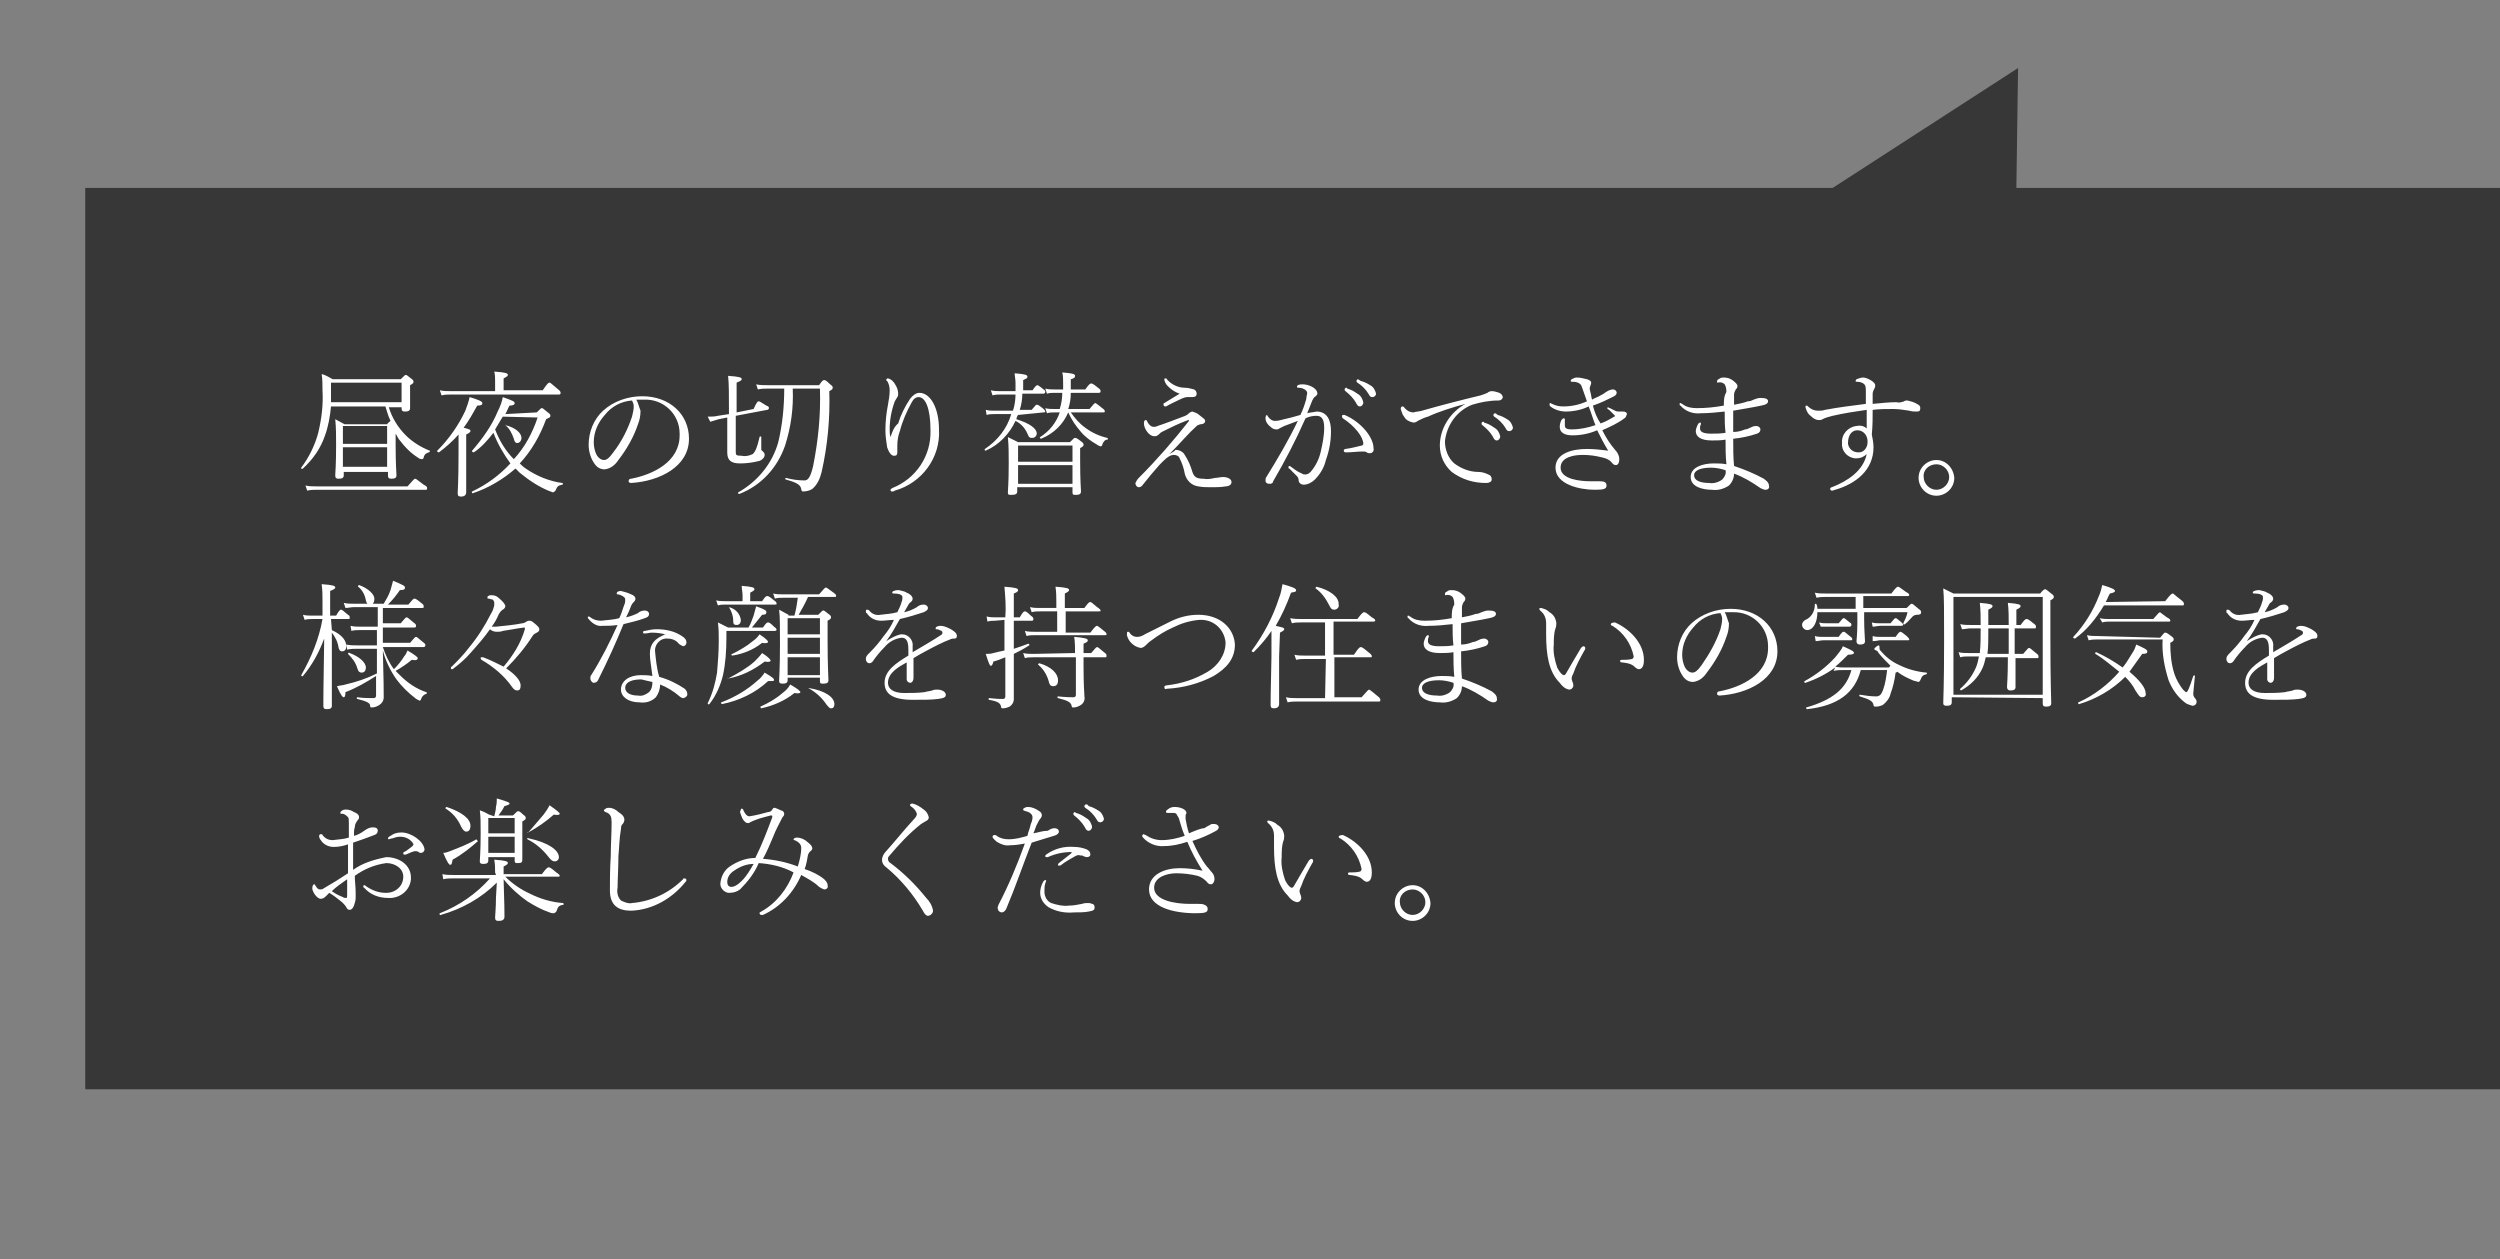 <?xml version="1.0" encoding="utf-8"?>
<!-- Generator: Adobe Illustrator 25.2.1, SVG Export Plug-In . SVG Version: 6.00 Build 0)  -->
<svg version="1.1" id="レイヤー_1" xmlns="http://www.w3.org/2000/svg" xmlns:xlink="http://www.w3.org/1999/xlink" x="0px"
	 y="0px" width="294px" height="148.1px" viewBox="0 0 294 148.1" style="enable-background:new 0 0 294 148.1;"
	 xml:space="preserve">
<rect x="0" y="0" width="294" height="148.1" fill="#808080" stroke="none"/>
<style type="text/css">
	.st0{opacity:0.57;enable-background:new    ;}
	.st1{fill:#FFFFFF;}
</style>
<g id="balloon" transform="translate(22861.225 16583.098)">
	<path id="合体_4" class="st0" d="M-22851.2-16455v-106h205.5l21.8-14.1l-0.2,14.1h56.9v106H-22851.2z"/>
	<path id="パス_1073" class="st1" d="M-22814-16535.4v0.3c0,0.3,0.1,0.4,0.4,0.4c0.4,0,0.6-0.1,0.6-0.4c0-0.1,0-0.5,0-2v-0.7
		c0.4-0.2,0.4-0.3,0.4-0.4s0-0.2-0.3-0.4c-0.5-0.4-0.5-0.4-0.6-0.4s-0.1,0-0.6,0.5h-8c-0.4-0.2-0.8-0.5-1.3-0.6
		c0.1,0.6,0.1,1.3,0.1,1.9c0.1,1.7-0.1,3.3-0.5,5c-0.4,1.5-1.1,2.9-2,4.1c-0.1,0.1,0.1,0.2,0.2,0.1c1.2-1.1,2.1-2.4,2.6-3.9
		c0.4-1.1,0.6-2.3,0.7-3.4h6.4c0.2,0.6,0.3,1.1,0.6,1.7c-0.1,0.1-0.3,0.2-0.4,0.4h-5c-0.4-0.2-0.7-0.4-1.1-0.6c0.1,1,0.1,2,0.1,3
		c0,2.5-0.1,3.3-0.1,3.6c0,0.3,0.1,0.4,0.4,0.4c0.4,0,0.6-0.1,0.6-0.4v-0.4h5.2v0.4c0,0.3,0.1,0.4,0.4,0.4c0.4,0,0.6-0.1,0.6-0.4
		s-0.1-1.2-0.1-3.6v-1.3c0.2,0.3,0.3,0.6,0.5,0.8c0.6,0.8,1.3,1.5,2.1,2c0.1,0.1,0.3,0.2,0.5,0.2c0.1,0,0.2-0.1,0.2-0.2
		c0.1-0.4,0.3-0.5,0.6-0.6c0.1,0,0.2-0.2,0.1-0.2c-1-0.4-2-1-2.8-1.8c-0.9-0.9-1.6-2-2-3.3h1.5L-22814-16535.4L-22814-16535.4z
		 M-22814-16535.8h-8.3c0-0.5,0-1,0-1.6v-0.7h8.3V-16535.8z M-22815.7-16528.2h-5.2v-2.3h5.2V-16528.2z M-22815.7-16530.9h-5.2v-2.1
		h5.2V-16530.9z M-22825.1-16525.4c0.4-0.1,0.8-0.1,1.2-0.1h12.7c0.2,0,0.2,0,0.2-0.2c0-0.1,0-0.2-0.4-0.4c-0.8-0.6-0.9-0.7-1-0.7
		s-0.2,0.1-0.9,0.9h-10.7c-0.4,0-0.9,0-1.3-0.1L-22825.1-16525.4z M-22801.8-16533.1c0.5,0.4,0.8,1,1,1.6c0.1,0.4,0.2,0.5,0.4,0.5
		c0.3,0,0.5-0.3,0.5-0.6l0,0C-22799.9-16532.1-22800.5-16532.8-22801.8-16533.1C-22801.7-16533.2-22801.8-16533.2-22801.8-16533.1z
		 M-22801.8-16534.4c0.2-0.3,0.3-0.7,0.5-1c0.4,0,0.6-0.1,0.6-0.3c0-0.2-0.3-0.3-1.4-0.7c-0.1,0.6-0.3,1.1-0.6,1.7
		c-0.7,1.7-1.8,3.2-3,4.6c-0.1,0.1,0.1,0.2,0.2,0.2c0.9-0.6,1.6-1.4,2.3-2.3c0.5,1.3,1.2,2.5,2,3.6c-1.3,1.4-2.8,2.5-4.5,3.3
		c-0.1,0,0,0.3,0.1,0.2c1.8-0.6,3.5-1.6,5-2.9c0.2,0.2,0.4,0.4,0.5,0.5c1.1,0.9,2.3,1.7,3.6,2.2c0.1,0,0.2,0.1,0.3,0.1
		c0.1,0,0.2-0.1,0.3-0.2c0.2-0.5,0.3-0.6,0.8-0.7c0.1,0,0.1-0.2,0-0.2c-1.5-0.2-3-0.8-4.3-1.7c-0.3-0.2-0.5-0.4-0.7-0.6
		c1.4-1.5,2.4-3.3,3.1-5.2c0.4-0.2,0.5-0.2,0.5-0.4c0-0.1,0-0.2-0.3-0.4c-0.6-0.5-0.6-0.5-0.7-0.5s-0.1,0-0.6,0.5L-22801.8-16534.4z
		 M-22798-16534c-0.6,1.8-1.5,3.5-2.8,4.9c-1-1-1.7-2.2-2.2-3.5c0.3-0.5,0.6-1,0.9-1.5L-22798-16534z M-22806.4-16532
		c0.4-0.2,0.5-0.3,0.5-0.4c0-0.2-0.1-0.2-0.8-0.4c0.6-0.8,1.1-1.7,1.6-2.6c0.5,0,0.6-0.1,0.6-0.3c0-0.2-0.5-0.4-1.5-0.7
		c-0.1,0.5-0.3,1.1-0.5,1.6c-0.8,1.7-1.9,3.3-3.3,4.7c-0.1,0.1,0.1,0.2,0.2,0.2c0.8-0.6,1.6-1.3,2.3-2.1c0,0.7,0,1.3,0,2
		c0,3.5-0.1,4.6-0.1,4.9s0.1,0.4,0.4,0.4c0.4,0,0.6-0.2,0.6-0.5L-22806.4-16532z M-22803-16537.1h-5.2c-0.4,0-0.9,0-1.3-0.1l0.2,0.6
		c0.4-0.1,0.7-0.1,1.1-0.1h12.7c0.2,0,0.2-0.1,0.2-0.2s0-0.2-0.4-0.5c-0.7-0.6-0.8-0.7-0.9-0.7s-0.2,0-0.8,0.9h-4.6v-1.4
		c0.4-0.2,0.5-0.3,0.5-0.4c0-0.2-0.2-0.3-1.6-0.4c0.1,0.4,0.1,0.7,0.1,1.1L-22803-16537.1L-22803-16537.1z M-22786.4-16536.1
		c0.3,0,0.6,0,0.9,0c2.3-0.1,4.2,1.7,4.2,4c0,0.1,0,0.1,0,0.2c0,3.1-3.1,4.6-5.7,5.1c-0.2,0-0.3,0.1-0.3,0.3c0,0.1,0.1,0.2,0.3,0.2
		c3.3-0.2,6.8-1.9,6.8-5.2c0-2.9-2.3-5-5.5-5c-1.7,0-3.4,0.6-4.6,1.7c-1.1,1-1.7,2.5-1.7,4c0,0.7,0.2,1.5,0.6,2.1
		c0.3,0.5,0.7,0.8,1.3,0.8c0.7-0.1,1.2-0.5,1.6-1.1c1-1.3,1.8-2.7,2.3-4.2c0.2-0.5,0.3-1,0.3-1.6
		C-22786.1-16535.3-22786.2-16535.8-22786.4-16536.1L-22786.4-16536.1z M-22786.9-16536c0.1,0.2,0.2,0.4,0.2,0.7
		c0,0.4-0.1,0.8-0.2,1.2c-0.5,1.5-1.2,2.9-2.2,4.2c-0.5,0.7-0.8,0.9-1.1,0.9c-0.3,0-0.6-0.2-0.8-0.5c-0.3-0.5-0.4-1.1-0.4-1.6
		c0-1.2,0.5-2.3,1.3-3.2C-22789.3-16535.3-22788.2-16535.9-22786.9-16536L-22786.9-16536z M-22764.8-16537.4
		c0.1,3.1-0.2,6.1-0.8,9.1c-0.3,1.3-0.6,1.7-1,1.7c-0.7,0-1.5-0.1-2.2-0.3c-0.1,0-0.1,0.2,0,0.2c1.5,0.4,1.7,0.7,1.8,1.1
		c0,0.2,0.1,0.3,0.2,0.3c0.4,0,0.8-0.1,1.1-0.3c0.6-0.5,0.9-1.2,1.1-2c0.7-3.1,1-6.3,0.9-9.5c0.4-0.2,0.4-0.3,0.4-0.4s0-0.2-0.3-0.4
		c-0.5-0.5-0.6-0.5-0.7-0.5s-0.2,0-0.6,0.6h-6c-0.5,0-1,0-1.4-0.1l0.2,0.6c0.4-0.1,0.8-0.1,1.3-0.1h1.8c0,2.1-0.2,4.2-0.7,6.3
		c-0.7,2.5-2.4,4.6-4.7,5.9c-0.1,0,0,0.2,0.1,0.2c2.6-1,4.5-3.1,5.4-5.7c0.7-2.2,1-4.4,0.9-6.7L-22764.8-16537.4z M-22776.8-16534.2
		c-0.4,0.1-0.8,0.1-1.2,0.1l0.3,0.6c0.3-0.1,0.7-0.2,1-0.3l1-0.2v0.4c0,2.8,0,3.6,0,3.7c0,0.9,0.4,1.3,1.5,1.3
		c0.8,0,1.5-0.1,2.3-0.3c0.3-0.1,0.6-0.4,0.6-0.7c0-0.2-0.1-0.3-0.2-0.4s-0.2-0.1-0.2-0.3c0-0.3,0-1,0-1.4c0-0.1-0.2-0.1-0.2,0
		c-0.3,1.3-0.5,1.7-0.8,2c-0.4,0.2-0.9,0.3-1.3,0.2c-0.7,0-0.7-0.1-0.7-0.5v-4.2l3.7-0.7c0.1,0,0.2-0.1,0.2-0.2s0-0.2-0.3-0.3
		c-0.8-0.5-0.8-0.5-0.9-0.5s-0.2,0-0.6,0.9l-2,0.4v-3.5c0.5-0.2,0.6-0.3,0.6-0.4c0-0.2-0.2-0.3-1.6-0.4c0.1,1,0.1,2.1,0.1,4.5
		L-22776.8-16534.2z M-22756.5-16531.7c-0.1-0.3-0.1-0.6-0.1-0.9c0-1.1,0.2-2.2,0.6-3.3c0.1-0.2,0.2-0.3,0.3-0.5
		c0.1-0.1,0.1-0.3,0.1-0.4c0-0.3-0.1-0.7-0.3-1c-0.2-0.4-0.5-0.7-0.9-0.8c-0.1,0-0.2,0.1-0.2,0.1c0,0.1,0,0.2,0.1,0.2
		c0.2,0.3,0.3,0.7,0.3,1.1c0,0.6-0.1,1.1-0.2,1.7c-0.2,1-0.3,2-0.3,3c0,0.7,0.1,1.3,0.2,2c0.2,0.6,0.5,1,0.8,1s0.4-0.1,0.4-0.4
		c0-0.1,0-0.3,0-0.4s0-0.3,0-0.4c0-0.6,0.1-1.2,0.3-1.7c0.3-1.2,0.8-2.3,1.4-3.4c0.2-0.4,0.5-0.6,0.8-0.6c0.8,0,1.4,1.3,1.4,3.9
		c0.1,3-1.7,5.7-4.5,6.8c-0.1,0.1-0.2,0.1-0.2,0.2s0,0.2,0.2,0.2c0.1,0,0.2,0,0.3-0.1c3.2-0.9,5.4-3.9,5.2-7.2c0-2.5-1-4.3-2.3-4.3
		c-0.4,0-0.8,0.3-1.1,0.7c-0.6,0.9-1.1,1.9-1.4,2.9C-22756.1-16532.9-22756.3-16532.3-22756.5-16531.7L-22756.5-16531.7z
		 M-22735.6-16534.6c0.4,0.9,0.9,1.6,1.5,2.3c0.5,0.6,1.2,1.1,1.9,1.5c0.1,0.1,0.2,0.1,0.4,0.2c0.1,0,0.2-0.1,0.2-0.2
		c0.1-0.3,0.3-0.6,0.6-0.6c0.1,0,0.1-0.1,0-0.2c-0.9-0.2-1.8-0.6-2.6-1.2c-0.7-0.5-1.2-1.1-1.7-1.8h3.8c0.1,0,0.2,0,0.2-0.1
		s0-0.2-0.3-0.4c-0.6-0.5-0.8-0.6-0.8-0.6c-0.1,0-0.2,0.1-0.7,0.7h-2.5c0.2-0.6,0.3-1.2,0.3-1.9h3.3c0.2,0,0.2-0.1,0.2-0.2
		s0-0.2-0.3-0.4c-0.6-0.5-0.7-0.5-0.8-0.5c-0.1,0-0.2,0-0.7,0.7h-1.7c0-0.4,0-0.8,0-1.2c0.4-0.1,0.5-0.2,0.5-0.4
		c0-0.2-0.2-0.3-1.5-0.4c0.1,0.4,0.1,0.8,0.1,1.3c0,0.3,0,0.5,0,0.7h-1c-0.4,0-0.7,0-1.1-0.1l0.2,0.6c0.3-0.1,0.6-0.1,0.9-0.1h0.9
		c0,0.6-0.1,1.3-0.3,1.9h-0.6c-0.4,0-0.8,0-1.1-0.1l0.2,0.6c0.3-0.1,0.6-0.1,1-0.1h0.5c-0.4,1.2-1.2,2.2-2.3,2.9
		c-0.1,0,0,0.2,0.1,0.2C-22737.3-16532.1-22736.2-16533.2-22735.6-16534.6L-22735.6-16534.6z M-22738.5-16534.6c0.1,0,0.2,0,0.2-0.1
		s-0.1-0.2-0.2-0.3c-0.6-0.5-0.7-0.5-0.8-0.5c-0.1,0-0.1,0-0.6,0.6h-1.4c0.2-0.6,0.3-1.3,0.3-1.9h2.5c0.1,0,0.2-0.1,0.2-0.2
		s0-0.2-0.2-0.3c-0.6-0.5-0.7-0.5-0.7-0.5c-0.1,0-0.2,0-0.6,0.6h-1.1c0-0.4,0-0.8,0-1.2c0.4-0.2,0.5-0.2,0.5-0.4
		c0-0.2-0.2-0.3-1.5-0.4c0,0.3,0.1,0.7,0.1,1.1c0,0.3,0,0.7,0,1h-1.8c-0.4,0-0.7,0-1.1-0.1l0.2,0.6c0.3-0.1,0.6-0.1,0.9-0.1h1.8
		c0,0.6-0.1,1.3-0.3,1.9h-2.1c-0.4,0-0.7,0-1.1-0.1l0.1,0.6c0.3-0.1,0.6-0.1,0.9-0.1h2c-0.5,1.7-1.6,3.1-3.1,4.1
		c-0.1,0.1,0,0.2,0.1,0.2c1.6-0.7,2.8-2,3.5-3.5c0.6,0.3,1.1,0.8,1.4,1.5c0.2,0.5,0.3,0.5,0.6,0.5c0.3,0,0.5-0.3,0.5-0.5
		c0-0.6-0.8-1.2-2.4-1.7c0-0.1,0.1-0.4,0.2-0.5L-22738.5-16534.6z M-22735.1-16525.8v0.6c0,0.3,0.1,0.3,0.4,0.3
		c0.4,0,0.6-0.1,0.6-0.4s-0.1-1.2-0.1-3.6v-1.5c0.4-0.2,0.4-0.3,0.4-0.4s0-0.2-0.3-0.4c-0.5-0.4-0.6-0.4-0.7-0.4s-0.1,0-0.6,0.5
		h-6.1c-0.4-0.2-0.8-0.4-1.2-0.6c0.1,1,0.1,2,0.1,3.1c0,2.4-0.1,3.1-0.1,3.4s0.1,0.3,0.4,0.3c0.5,0,0.7-0.1,0.7-0.4v-0.5H-22735.1z
		 M-22735.1-16526.2h-6.4v-2.2h6.4V-16526.2z M-22735.1-16528.8h-6.4v-1.9h6.4V-16528.8z M-22722.5-16536.8
		c-0.5,0.3-1.3,0.8-1.8,1.1c-0.1,0-0.1,0.1-0.1,0.2s0.1,0.2,0.2,0.2h0.1c0.7-0.4,1.4-0.7,1.8-0.9c0.2-0.1,0.5-0.2,0.7-0.2
		c0.1,0,0.4,0,0.6,0c0.3,0,0.5-0.1,0.5-0.4c0-0.2-0.1-0.4-0.3-0.5c-0.4-0.1-0.7-0.2-1.1-0.2c-0.8,0-1.6-0.4-2.1-1
		c0-0.1-0.1-0.1-0.2-0.1s-0.1,0.1-0.1,0.2c0.1,0.3,0.2,0.5,0.4,0.7C-22723.5-16537.3-22723.1-16537-22722.5-16536.8
		L-22722.5-16536.8z M-22723.7-16529.7c1.3-1.3,2.2-2.4,3.2-3.3c0.1-0.1,0.2-0.1,0.4-0.2c0.3,0,0.6-0.1,0.6-0.4
		c0-0.2-0.2-0.3-0.7-0.7c-0.2-0.2-0.5-0.3-0.8-0.4c-0.1,0-0.3,0.1-0.4,0.2c-0.2,0.2-0.4,0.3-0.7,0.4c-0.8,0.3-1.8,0.7-3,1.1
		c-0.2,0.1-0.3,0.1-0.5,0.1s-0.5-0.2-0.7-0.6c0-0.1-0.1-0.2-0.2-0.2s-0.2,0.1-0.2,0.4c0,0.6,0.6,1.5,1.2,1.5c0.2,0,0.3,0,0.4-0.1
		c0.2-0.1,0.3-0.3,0.5-0.4c1-0.5,2-1,3.1-1.4c0.1,0,0.1,0,0.1,0.1c-1.8,2.3-3.8,4.6-5.9,6.7c-0.2,0.2-0.3,0.4-0.4,0.6
		c0,0.3,0.2,0.5,0.4,0.5l0,0c0.2,0,0.3-0.1,0.4-0.2c0.7-0.9,1.3-1.6,2-2.4c0.5-0.5,1.1-1.2,1.7-1.2c0.3,0,0.6,0.1,0.7,0.4
		c0.3,0.6,0.5,1.2,0.6,1.8c0.2,0.8,0.8,1.4,1.6,1.5c0.5,0.1,1,0.1,1.6,0.1c0.4,0,1.1,0,1.6-0.1c0.4,0,0.7-0.2,0.7-0.5
		c0-0.4-0.5-0.6-1-0.6c-0.3,0-0.6,0.1-0.9,0.1c-0.5,0.1-0.9,0.2-1.4,0.1c-0.8,0-1.1-0.2-1.3-0.8c-0.2-0.7-0.5-1.4-0.9-2
		c-0.2-0.4-0.7-0.6-1.1-0.6C-22723.1-16530-22723.4-16529.9-22723.7-16529.7L-22723.7-16529.7z M-22701.5-16538.5
		c-0.1,0-0.2,0.1-0.2,0.2l0,0c0,0.1,0,0.1,0.1,0.2c0.5,0.3,1,0.8,1.3,1.3c0.2,0.4,0.3,0.4,0.5,0.4s0.4-0.2,0.4-0.4l0,0
		c-0.1-0.4-0.3-0.8-0.7-1c-0.3-0.2-0.7-0.4-1.1-0.5C-22701.4-16538.4-22701.5-16538.5-22701.5-16538.5L-22701.5-16538.5z
		 M-22702.9-16537.5c-0.1,0-0.2,0.1-0.2,0.2s0,0.1,0.1,0.2c0.5,0.4,0.9,0.8,1.2,1.3c0.2,0.4,0.3,0.5,0.5,0.5s0.4-0.2,0.4-0.5
		c-0.1-0.4-0.3-0.8-0.7-1c-0.4-0.3-0.8-0.5-1.2-0.6C-22702.8-16537.5-22702.8-16537.5-22702.9-16537.5L-22702.9-16537.5z
		 M-22699.7-16530.4c0-1.3-1.5-3.1-3.4-3.9c-0.1,0-0.1,0-0.2,0s-0.1,0.1-0.1,0.2s0,0.1,0.1,0.2c1.4,0.9,2.4,2.2,2.4,3
		c0,0.1-0.1,0.2-0.2,0.2c-0.5,0.1-1.1,0.3-1.9,0.4c-0.1,0-0.2,0.1-0.2,0.2s0.1,0.2,0.2,0.2c0,0,0,0,0.1,0c0.7,0,1.3-0.1,1.9-0.1
		c0.2,0,0.4,0,0.5,0.1s0.3,0.1,0.4,0.1C-22699.9-16529.8-22699.6-16530-22699.7-16530.4L-22699.7-16530.4z M-22707.5-16534.5
		c0.2-0.5,0.4-1,0.6-1.5c0.1-0.2,0.2-0.4,0.4-0.5c0.1-0.1,0.2-0.2,0.2-0.3c0-0.7-1.1-1.1-1.7-1.1c-0.2,0-0.4,0-0.6,0.1
		c-0.1,0.1-0.1,0.1-0.1,0.2s0.1,0.1,0.2,0.1c0.5,0,1,0.3,1,0.6c0,0.2-0.1,0.4-0.1,0.7c-0.2,0.7-0.4,1.3-0.7,1.9
		c-0.7,0.2-1.4,0.4-1.9,0.5c-0.4,0.1-0.7,0.2-1.1,0.2c-0.3,0-0.6-0.2-0.8-0.5c-0.1-0.1-0.1-0.2-0.1-0.2c-0.1,0-0.2,0.1-0.2,0.4
		c0,0.4,0.3,0.8,0.6,1c0.2,0.2,0.4,0.3,0.7,0.3c0.1,0,0.2,0,0.3-0.1c0.2-0.1,0.4-0.2,0.6-0.3c0.5-0.2,1.1-0.4,1.6-0.6
		c-1.1,2.3-2.4,4.5-3.7,6.6c-0.1,0.1-0.1,0.3-0.1,0.4c0,0.3,0.2,0.4,0.5,0.4c0.2,0,0.4-0.1,0.4-0.3c1.4-2.4,2.7-4.9,3.8-7.4
		c0.4-0.2,0.8-0.3,1.3-0.3c0.6,0,0.9,0.4,0.9,1.4s-0.2,1.9-0.4,2.8c-0.2,0.9-0.6,1.7-1.2,2.4c-0.2,0.2-0.4,0.3-0.6,0.3
		c-0.1,0-0.3,0-0.4-0.1c-0.5-0.2-0.9-0.5-1.3-0.8c0,0-0.1-0.1-0.2-0.1s-0.1,0.1-0.1,0.2s0,0.1,0.1,0.1c0.3,0.3,0.6,0.6,0.9,0.9
		c0.1,0.1,0.2,0.3,0.2,0.5c0,0.3,0.3,0.5,0.6,0.5l0,0c0.5,0,1-0.3,1.3-0.6c0.6-0.6,1.1-1.4,1.3-2.3c0.4-1.1,0.6-2.2,0.6-3.4
		c0-1.2-0.4-2.3-1.7-2.3C-22706.8-16534.6-22707.2-16534.6-22707.5-16534.5z M-22685.4-16534.5c-0.1,0-0.2,0.1-0.2,0.2l0,0
		c0,0.1,0,0.1,0.1,0.2c0.5,0.3,1,0.8,1.3,1.3c0.2,0.4,0.3,0.4,0.5,0.4s0.4-0.2,0.4-0.4l0,0c-0.1-0.4-0.3-0.8-0.7-1
		c-0.3-0.2-0.7-0.4-1.1-0.5C-22685.3-16534.5-22685.4-16534.5-22685.4-16534.5L-22685.4-16534.5z M-22686.8-16533.5
		c-0.1,0-0.2,0.1-0.2,0.2s0,0.1,0.1,0.2c0.5,0.4,0.9,0.8,1.2,1.3c0.2,0.4,0.3,0.5,0.5,0.5s0.4-0.2,0.4-0.5c-0.1-0.4-0.3-0.8-0.7-1
		c-0.4-0.3-0.8-0.5-1.2-0.6C-22686.7-16533.5-22686.7-16533.5-22686.8-16533.5L-22686.8-16533.5z M-22688.9-16535.6
		c-1.8,1-3,2.9-3,4.9c0,1.2,0.5,2.3,1.4,3.1c1.2,0.9,2.6,1.3,4,1.3c0.5,0,0.7-0.2,0.7-0.4c0-0.3-0.1-0.5-0.4-0.6
		c-0.4-0.2-0.8-0.3-1.2-0.3c-1,0-2-0.4-2.8-1c-0.7-0.6-1.1-1.6-1.1-2.6c0.2-1.9,1.4-3.6,3.2-4.3c1-0.3,2-0.5,3.1-0.5
		c0.3,0,0.5-0.2,0.5-0.4c0-0.2-0.2-0.4-0.4-0.5c-0.3-0.1-0.6-0.2-0.9-0.2c-0.2,0-0.4,0.1-0.5,0.2c-0.2,0.1-0.5,0.2-0.8,0.3
		c-2.5,0.6-4.8,1.2-6.9,1.8c-0.3,0.1-0.7,0.1-1,0.2c-0.4,0-0.8-0.2-1.1-0.6c-0.1-0.1-0.1-0.1-0.2-0.1s-0.2,0.1-0.2,0.3
		c0.1,0.3,0.2,0.7,0.4,0.9c0.2,0.4,0.6,0.6,1.1,0.7c0.2,0,0.4-0.1,0.5-0.2c0.4-0.2,0.8-0.4,1.2-0.5
		C-22692-16534.7-22690.4-16535.2-22688.9-16535.6L-22688.9-16535.6z M-22673.9-16535.4c0.9-0.3,1.7-0.7,2.5-1.1
		c0.2-0.1,0.3-0.3,0.3-0.4c0-0.2-0.2-0.4-0.4-0.4l0,0c-0.4,0-0.7,0.2-1,0.4c-0.1,0.1-0.3,0.2-0.5,0.3c-0.3,0.2-0.7,0.3-1,0.5
		c-0.1-0.3-0.1-0.6-0.2-0.9c-0.1-0.4-0.1-0.5,0-0.7c0-0.1,0.1-0.2,0.1-0.4c0-0.1-0.1-0.3-0.5-0.4s-0.8-0.2-1.2-0.2
		c-0.2,0-0.4,0.1-0.6,0.2c-0.1,0.1-0.1,0.1-0.1,0.2s0,0.1,0.2,0.1c0.6,0,1,0.2,1.1,0.6c0.2,0.6,0.4,1.1,0.6,1.7
		c-0.9,0.4-1.8,0.6-2.8,0.6c-0.5,0-0.9-0.1-1.3-0.3c-0.1,0-0.1-0.1-0.2-0.1s-0.1,0.1-0.1,0.2s0.1,0.2,0.1,0.2
		c0.5,0.4,1.2,0.6,1.8,0.6c0.9,0,1.9-0.2,2.7-0.6c0.3,0.7,0.5,1.5,0.8,2.2c-0.9,0.3-1.8,0.5-2.8,0.5c-0.7,0-0.8-0.2-0.8-0.5
		c0-0.2,0-0.3,0-0.5c0-0.1,0-0.1,0-0.2s-0.1-0.1-0.2-0.1c0,0-0.1,0.1-0.2,0.2c-0.1,0.2-0.2,0.5-0.2,0.8c0,0.7,0.6,1,1.5,1
		c1,0,2-0.2,2.9-0.6c0.4,0.8,0.8,1.6,1.3,2.4c-0.8-0.1-1.7-0.2-2.5-0.2c-1.7,0-3.7,0.5-3.7,2.2c0,2,2.9,2.6,4.6,2.6
		c1.1,0,1.4-0.1,1.4-0.5s-0.3-0.5-0.8-0.5c-0.3,0-0.8,0-1.1,0c-1.1,0-3.5-0.2-3.5-1.6c0-1.3,1.7-1.5,2.6-1.5c0.8,0,1.5,0.1,2.3,0.3
		c0.5,0.1,0.9,0.3,1.2,0.7c0.1,0.1,0.2,0.2,0.4,0.2c0.2,0,0.4-0.2,0.4-0.7c0-0.4-0.2-0.8-0.5-1.1c-0.6-0.7-1.1-1.5-1.5-2.3
		c0.9-0.4,1.8-0.8,2.6-1.4c0.2-0.1,0.2-0.3,0.3-0.5c0-0.2-0.2-0.3-0.5-0.3c-0.2,0-0.3,0-0.4,0c-0.2,0-0.3,0-0.5-0.1
		s-0.4-0.2-0.6-0.3c-0.1,0-0.2-0.1-0.2-0.1c-0.1,0-0.1,0-0.1,0.1s0,0.1,0.2,0.2c0.2,0.2,0.4,0.4,0.6,0.6l0.1,0.1c0,0,0,0.1-0.1,0.1
		c-0.5,0.3-1,0.6-1.6,0.8C-22673.4-16533.9-22673.7-16534.6-22673.9-16535.4z M-22658.5-16535.4c-1.1,0.2-2.1,0.3-3.2,0.3
		c-0.6,0-1.2-0.1-1.7-0.5c-0.1,0-0.1-0.1-0.2-0.1s-0.1,0-0.1,0.1s0,0.2,0.1,0.2c0.6,0.7,1.5,1,2.4,0.9c0.9,0,1.9-0.1,2.8-0.2
		c0,0.9,0,1.7,0.1,2.5c-0.6,0.1-1.1,0.1-1.7,0.1c-0.9,0-1.3-0.2-1.3-0.6c0-0.2,0-0.3,0.1-0.5v-0.1c0-0.1,0-0.1-0.1-0.1
		s-0.2,0.1-0.3,0.3c-0.1,0.2-0.2,0.5-0.2,0.7c0,0.6,0.5,1.1,1.9,1.1c0.5,0,1.1,0,1.6-0.1c0,0.9,0,1.9,0.1,2.9
		c-0.5-0.1-1-0.1-1.5-0.1c-1.2,0-2.7,0.4-2.7,1.6s1.5,1.5,2.5,1.5c0.7,0.1,1.4-0.1,2-0.5c0.4-0.4,0.6-0.9,0.6-1.4
		c1.1,0.4,2.1,1,3.1,1.7c0.2,0.1,0.4,0.2,0.6,0.2c0.3,0,0.5-0.2,0.4-0.5c0-0.3-0.2-0.5-0.6-0.8c-1.1-0.6-2.3-1.1-3.5-1.5
		c-0.1-1-0.1-2.1-0.1-3.2c1-0.1,1.9-0.3,2.8-0.6c0.3-0.1,0.4-0.3,0.4-0.5s-0.2-0.4-0.5-0.4s-0.5,0.1-0.7,0.2s-0.4,0.2-0.6,0.2
		c-0.5,0.2-0.9,0.3-1.4,0.3c0-0.9,0-1.7,0-2.5c1.1-0.2,2.4-0.4,3.3-0.6c0.6-0.1,0.8-0.3,0.8-0.5c0-0.3-0.3-0.4-0.9-0.4
		c-0.3,0-0.5,0.1-0.8,0.2c-0.2,0.1-0.4,0.2-0.7,0.2c-0.5,0.2-1.1,0.3-1.6,0.4c0-0.4,0-0.8,0-1.2c0-0.2,0.1-0.4,0.2-0.6
		c0.1-0.1,0.2-0.2,0.2-0.4c0-0.2-0.2-0.4-0.6-0.7c-0.3-0.2-0.6-0.3-1-0.3c-0.2,0-0.4,0-0.6,0.2c-0.1,0-0.2,0.1-0.2,0.3
		c0,0.1,0,0.1,0.1,0.1l0,0c0.3-0.1,0.6,0,0.8,0.2c0.1,0.2,0.2,0.4,0.2,0.9C-22658.5-16536.5-22658.5-16536-22658.5-16535.4
		L-22658.5-16535.4z M-22658.3-16527.8c0.1,0.4-0.1,0.8-0.4,1.1c-0.4,0.3-1,0.5-1.5,0.4c-1.1,0-1.8-0.3-1.8-0.9s0.8-0.9,2-0.9
		C-22659.5-16528.1-22658.9-16528-22658.3-16527.8L-22658.3-16527.8z M-22641-16534.9c0.8-0.1,1.6-0.1,2.4-0.1
		c0.6,0,1.3,0.1,1.9,0.2c0.3,0.1,0.6,0.1,0.9,0.1s0.4-0.1,0.4-0.4s-0.2-0.4-0.4-0.5c-0.3-0.2-0.7-0.3-1.1-0.4c-0.2,0-0.3,0-0.4,0.1
		c-0.3,0.1-0.6,0.2-0.9,0.1c-0.8,0-1.8,0.1-2.8,0.2c0-0.4,0-0.8,0-1.2c0-0.2,0.1-0.4,0.2-0.6c0.1-0.1,0.1-0.3,0.1-0.4
		c0-0.4-1-0.9-1.4-0.9c-0.3,0-0.5,0.1-0.8,0.2c-0.1,0.1-0.1,0.2-0.1,0.2c0,0.1,0,0.1,0.2,0.1c0.3,0,0.7,0.1,0.9,0.4
		c0.1,0.2,0.1,0.5,0.1,0.7c0,0.5,0,1,0,1.5c-1.6,0.2-3.2,0.4-4.8,0.7c-0.3,0.1-0.5,0.1-0.8,0.1c-0.5,0-0.9-0.2-1.2-0.5
		c-0.1-0.1-0.1-0.1-0.2-0.1s-0.1,0.1-0.1,0.2c0.1,0.4,0.3,0.8,0.6,1c0.3,0.3,0.6,0.5,1,0.5c0.1,0,0.3,0,0.4-0.1
		c0.4-0.2,0.8-0.3,1.2-0.4c1.3-0.3,2.6-0.5,4-0.7v2.2c-0.3-0.3-0.7-0.4-1.2-0.3c-1,0.1-1.8,1-1.7,2c-0.1,0.9,0.6,1.7,1.5,1.8
		c0.1,0,0.1,0,0.2,0c0.5,0,0.9-0.2,1.2-0.5c-0.4,2-2.3,3.2-4.1,3.9c-0.1,0-0.2,0.1-0.2,0.2s0.1,0.2,0.2,0.2c0.2,0,0.3-0.1,0.4-0.1
		c2.4-0.7,4.5-2.3,4.5-5c0-0.5-0.1-1-0.2-1.5C-22641-16533-22641-16534-22641-16534.9L-22641-16534.9z M-22642.8-16532.5
		c0.7,0,1.2,0.6,1.2,1.3c0,0,0,0,0,0.1c0,0.6-0.4,1.2-1,1.2h-0.1c-0.6,0-1.1-0.4-1.2-1c0,0,0,0,0-0.1
		C-22643.9-16532-22643.4-16532.5-22642.8-16532.5L-22642.8-16532.5z M-22633.5-16529c-1.1,0-2.1,0.9-2.1,2.1c0,1.1,0.9,2.1,2.1,2.1
		c1.1,0,2.1-0.9,2.1-2.1C-22631.5-16528.1-22632.4-16529-22633.5-16529L-22633.5-16529z M-22633.5-16528.5c0.8,0,1.5,0.7,1.5,1.5
		s-0.7,1.5-1.5,1.5s-1.5-0.7-1.5-1.5l0,0C-22635.1-16527.8-22634.4-16528.5-22633.5-16528.5L-22633.5-16528.5z M-22816.8-16511.2
		v1.8h-2c-0.4,0-0.8,0-1.2-0.1l0.1,0.6c0.3-0.1,0.7-0.1,1-0.1h2v1.8h-2.3c-0.4,0-0.9,0-1.3-0.1l0.1,0.6c0.4-0.1,0.8-0.1,1.2-0.1h2.3
		v2.9c-1.2,0.6-2.4,1-3.7,1.3c-0.3,0.1-0.6,0.1-1,0.2c0.5,1.2,0.7,1.3,0.8,1.3c0.1,0,0.2-0.1,0.2-0.6c1.3-0.5,2.5-1.2,3.6-1.9v2.3
		c0,0.2-0.1,0.3-0.3,0.3c-0.6,0-1.2,0-1.9-0.1c-0.1,0-0.1,0.2,0,0.2c1.2,0.3,1.5,0.5,1.5,0.8c0,0.2,0.1,0.2,0.2,0.2
		c0.3,0,0.6-0.1,0.9-0.3c0.3-0.2,0.5-0.5,0.5-0.9c0-0.5,0-2.1-0.1-5.5c0.3,1.2,0.9,2.4,1.6,3.4c0.6,0.8,1.4,1.6,2.2,2.2
		c0.1,0.1,0.3,0.2,0.5,0.3c0.1,0,0.2-0.1,0.2-0.2c0.1-0.3,0.3-0.5,0.6-0.6c0.1,0,0.1-0.2,0-0.2c-1.2-0.4-2.2-1.1-3.1-2
		c-0.2-0.2-0.3-0.3-0.5-0.5c0.7-0.4,1.3-0.8,1.9-1.3c0.5,0.1,0.7,0,0.7-0.2c0-0.1-0.2-0.3-1.2-0.9c-0.1,0.2-0.2,0.5-0.4,0.7
		c-0.3,0.5-0.7,1-1.2,1.5c-0.6-0.8-1-1.7-1.3-2.6h4.8c0.1,0,0.2-0.1,0.2-0.2s0-0.2-0.3-0.4c-0.6-0.5-0.7-0.6-0.8-0.6
		s-0.2,0.1-0.7,0.7h-3.2v-1.8h3.7c0.2,0,0.2-0.1,0.2-0.2s0-0.2-0.3-0.4c-0.6-0.5-0.7-0.6-0.8-0.6c-0.1,0-0.2,0.1-0.7,0.7h-2.1v-1.8
		h4.6c0.2,0,0.2,0,0.2-0.2c0-0.1,0-0.2-0.3-0.4c-0.6-0.5-0.7-0.5-0.8-0.5s-0.2,0.1-0.7,0.7h-2.4c0.5-0.5,1-1.1,1.4-1.7
		c0.5,0,0.6-0.1,0.6-0.3c0-0.2-0.2-0.3-1.4-0.8c-0.1,0.4-0.2,0.7-0.3,1.1c-0.2,0.6-0.5,1.1-0.8,1.6h-3.5c-0.4,0-0.8,0-1.2-0.1
		l0.2,0.6c0.3,0,0.7-0.1,1-0.1h2.8L-22816.8-16511.2L-22816.8-16511.2z M-22822.3-16510.3h2c0.2,0,0.2,0,0.2-0.2
		c0-0.1,0-0.2-0.2-0.3c-0.6-0.5-0.7-0.6-0.8-0.6s-0.2,0-0.6,0.7h-0.7v-2.9c0.5-0.2,0.6-0.3,0.6-0.4c0-0.2-0.2-0.3-1.6-0.4
		c0.1,0.7,0.1,1.3,0.1,2v1.7h-1.2c-0.4,0-0.7,0-1.1-0.1l0.2,0.6c0.3-0.1,0.6-0.1,1-0.1h1.1c-0.4,2.3-1.3,4.5-2.5,6.6
		c0,0.1,0.1,0.2,0.2,0.1c1.1-1.3,1.9-2.8,2.5-4.4c-0.1,5.8-0.1,7.5-0.1,7.9c0,0.3,0.1,0.4,0.4,0.4c0.4,0,0.6-0.1,0.6-0.4
		c0-0.6,0-2.5,0-7.9v-0.7c0.4,0.5,0.7,1.1,0.8,1.8c0.1,0.3,0.2,0.4,0.4,0.4c0.3,0,0.5-0.2,0.5-0.6c0-0.6-0.4-1.3-1.7-1.9
		L-22822.3-16510.3z M-22820.3-16506.2c0.5,0.5,0.9,1,1.1,1.7c0.1,0.4,0.3,0.5,0.5,0.5c0.3,0,0.5-0.2,0.5-0.6c0-0.6-0.8-1.3-1.9-1.7
		C-22820.2-16506.4-22820.3-16506.3-22820.3-16506.2z M-22819.1-16514.1c0.5,0.4,0.8,1,0.9,1.6c0.1,0.4,0.2,0.5,0.5,0.5
		s0.5-0.2,0.5-0.7s-0.7-1.2-1.8-1.6C-22819.1-16514.2-22819.2-16514.2-22819.1-16514.1z M-22802-16504.7c-0.8-0.4-1.6-0.8-2.4-1.1
		c-0.1,0-0.1,0-0.2,0s-0.1,0-0.1,0.1c0,0,0,0.1,0.1,0.2c1.4,0.8,2.7,1.9,3.6,3.2c0.2,0.3,0.4,0.4,0.6,0.4c0.3,0,0.4-0.2,0.4-0.6
		c0-0.5-0.5-1.2-1.7-2c1.2-1.2,2.2-2.4,3.1-3.8c0.1-0.2,0.3-0.3,0.5-0.4s0.3-0.2,0.3-0.4c0-0.2-0.2-0.4-0.7-0.8
		c-0.1-0.1-0.3-0.2-0.4-0.2s-0.3,0-0.4,0.1c-0.2,0.1-0.3,0.2-0.5,0.2c-1,0.2-2.1,0.3-3.1,0.4c-0.1,0-0.3,0-0.5,0
		c0.3-0.4,0.6-0.9,0.8-1.4c0.1-0.2,0.3-0.5,0.5-0.6s0.3-0.3,0.3-0.4c0-0.2-0.2-0.5-0.8-1c-0.2-0.2-0.5-0.3-0.8-0.3
		c-0.2,0-0.3,0-0.4,0.1c-0.1,0-0.1,0.1-0.1,0.2s0,0.1,0.1,0.1c0.2,0,0.3,0.1,0.5,0.1c0.1,0.1,0.2,0.2,0.2,0.4c0,0.1,0,0.2,0,0.3
		c-0.1,0.4-0.2,0.7-0.4,1c-0.7,1.4-1.6,2.8-2.6,4c-0.6,0.8-1.3,1.5-2,2.2c-0.1,0-0.1,0.1-0.1,0.2s0.1,0.1,0.1,0.1c0.1,0,0.1,0,0.1,0
		c0.8-0.6,1.5-1.2,2.1-1.9c0.8-0.9,1.6-1.8,2.3-2.8c0.2,0.2,0.5,0.3,0.8,0.3c0.2,0,0.5,0,0.7-0.1c0.7-0.1,1.7-0.3,2.5-0.4
		c0.1,0,0.1,0,0.1,0.1v0.1C-22800-16507.4-22800.9-16506-22802-16504.7z M-22788.6-16509.6c-0.9,2-1.9,4-3.1,5.9
		c-0.1,0.1-0.1,0.2-0.1,0.4c0,0.2,0.2,0.5,0.4,0.5c0.2,0,0.4-0.1,0.5-0.3c1.2-2.4,2.1-4.4,3-6.6c0.8-0.2,1.7-0.4,2.5-0.7
		c0.3-0.1,0.5-0.2,0.5-0.5s-0.3-0.4-0.5-0.4c-0.3,0-0.6,0.1-0.8,0.3c-0.4,0.2-0.9,0.4-1.4,0.5c0.2-0.4,0.4-0.8,0.5-1.1
		c0.1-0.3,0.2-0.5,0.4-0.7c0.1-0.1,0.2-0.2,0.2-0.4c0-0.2-0.2-0.4-0.5-0.5c-0.4-0.2-0.8-0.3-1.2-0.4c-0.3,0-0.5,0.1-0.5,0.3
		c0,0.1,0.1,0.1,0.1,0.1c0.2,0,0.4,0.1,0.6,0.2c0.3,0.2,0.3,0.3,0.3,0.4c0,0.2,0,0.4-0.1,0.6c-0.2,0.5-0.3,1-0.6,1.6
		c-0.7,0.2-1.4,0.2-2.1,0.3c-0.5,0-0.9-0.1-1.3-0.4c-0.1-0.1-0.2-0.1-0.2-0.1c-0.1,0-0.1,0.1-0.1,0.1c0,0.1,0,0.1,0.1,0.2
		c0.4,0.5,1,0.9,1.6,0.8C-22789.8-16509.5-22789.2-16509.5-22788.6-16509.6z M-22783-16508.5
		C-22782.9-16508.5-22782.9-16508.4-22783-16508.5c-1.2,0.5-1.8,1.1-1.8,2.3c0,0.7,0.2,1.7,0.3,2.6c-0.5-0.1-0.9-0.1-1.4-0.1
		c-1.2,0-2.3,0.6-2.3,1.7c0,0.8,0.8,1.5,2.2,1.5c0.7,0.1,1.4-0.1,1.9-0.6c0.3-0.4,0.5-0.9,0.5-1.5c0.8,0.3,1.6,0.8,2.3,1.4
		c0.1,0.1,0.3,0.2,0.4,0.2c0.2,0,0.5-0.2,0.5-0.4c0,0,0,0,0-0.1c0-0.2-0.1-0.4-0.3-0.6c-0.9-0.6-1.9-1.1-3-1.4
		c-0.3-1-0.4-2.1-0.5-3.1c0-0.8,0.7-1.5,1.5-1.4l0,0c0.5,0,1,0.2,1.3,0.6c0.1,0.1,0.3,0.2,0.5,0.3c0.2,0,0.4-0.2,0.4-0.4l0,0
		c0-0.4-0.2-0.6-0.7-0.9c-0.8-0.5-1.8-0.7-2.8-0.7c-0.5,0-0.9,0.1-1.4,0.2c-0.2,0-0.2,0.1-0.2,0.2s0.1,0.1,0.2,0.1
		c0.3,0,0.6-0.1,0.8-0.1C-22783.9-16508.7-22783.4-16508.6-22783-16508.5z M-22784.5-16502.9c0,0.5-0.1,0.9-0.4,1.2
		c-0.4,0.3-0.8,0.5-1.3,0.4c-1,0-1.5-0.4-1.5-0.9c0-0.7,0.8-1,1.9-1C-22785.4-16503.1-22785-16503-22784.5-16502.9z
		 M-22773.9-16512.4h-2c-0.4,0-0.8,0-1.1-0.1l0.2,0.6c0.3-0.1,0.6-0.1,1-0.1h5.7c0.2,0,0.2,0,0.2-0.1s0-0.2-0.3-0.4
		c-0.6-0.5-0.7-0.5-0.8-0.5c-0.1,0-0.2,0-0.6,0.6h-1.4v-1c0.4-0.2,0.5-0.3,0.5-0.4c0-0.2-0.2-0.3-1.5-0.4c0,0.4,0.1,0.7,0.1,1.1
		L-22773.9-16512.4z M-22768.5-16510.8c-0.4-0.2-0.7-0.4-1.1-0.6c0.1,0.9,0.1,1.8,0.1,4c0,3-0.1,4-0.1,4.4c0,0.2,0.1,0.3,0.4,0.3
		c0.4,0,0.6-0.1,0.6-0.4v-0.3h3.8v0.4c0,0.3,0.1,0.3,0.4,0.3c0.4,0,0.6-0.1,0.6-0.4c0-0.4-0.1-1.6-0.1-4.8v-2.2
		c0.4-0.2,0.4-0.3,0.4-0.4s0-0.2-0.3-0.4c-0.5-0.4-0.5-0.4-0.6-0.4s-0.1,0-0.6,0.5h-2.3c0.4-0.7,0.8-1.4,1.1-2.1h3.1
		c0.2,0,0.2,0,0.2-0.1s0-0.2-0.3-0.4c-0.7-0.5-0.8-0.6-0.9-0.6s-0.2,0.1-0.8,0.8h-4.2c-0.4,0-0.8,0-1.2-0.1l0.2,0.6
		c0.3-0.1,0.7-0.1,1-0.1h1.7c-0.1,0.7-0.2,1.4-0.4,2.1h-0.7L-22768.5-16510.8L-22768.5-16510.8z M-22764.8-16508.5h-3.8v-1.9h3.8
		V-16508.5z M-22768.6-16508.1h3.8v1.9h-3.8V-16508.1z M-22768.6-16505.8h3.8v2.1h-3.8V-16505.8z M-22775.6-16509.3
		c-0.4-0.2-0.8-0.4-1.2-0.6c0.1,0.7,0.1,1.4,0.1,2.2c0,1.3-0.1,2.5-0.2,3.7c-0.2,1.2-0.5,2.4-1.1,3.6c0,0.1,0.1,0.2,0.2,0.1
		c0.8-1,1.3-2.2,1.6-3.4c0.3-1.4,0.4-2.9,0.4-4.4v-0.8h5.7c0.1,0,0.2-0.1,0.2-0.1c0-0.1,0-0.2-0.3-0.4c-0.5-0.5-0.6-0.5-0.7-0.5
		s-0.2,0-0.6,0.6h-1.3c0.4-0.5,0.8-1,1.2-1.5c0.4,0,0.5-0.1,0.5-0.3c0-0.2-0.1-0.3-1.2-0.7c-0.1,0.4-0.2,0.7-0.3,1.1
		c-0.2,0.5-0.3,0.9-0.6,1.4L-22775.6-16509.3L-22775.6-16509.3z M-22766.2-16502.2c0.9,0.5,1.6,1.1,2.2,2c0.2,0.2,0.3,0.4,0.5,0.4
		c0.3,0,0.4-0.2,0.4-0.5l0,0C-22763.1-16501.1-22764.2-16501.9-22766.2-16502.2C-22766.2-16502.4-22766.2-16502.3-22766.2-16502.2
		L-22766.2-16502.2z M-22775.5-16511.7c0.3,0.5,0.5,1,0.5,1.6c0,0.4,0.1,0.5,0.4,0.5s0.5-0.2,0.5-0.6
		C-22774.2-16510.9-22774.7-16511.5-22775.5-16511.7C-22775.5-16511.8-22775.5-16511.7-22775.5-16511.7L-22775.5-16511.7z
		 M-22775.1-16506c1.3-0.2,2.5-0.7,3.5-1.5c0.4,0.1,0.7,0,0.7-0.1s-0.1-0.3-1-0.9c-0.2,0.3-0.5,0.6-0.8,0.8
		c-0.7,0.6-1.6,1.1-2.4,1.5C-22775.3-16506.2-22775.2-16506-22775.1-16506L-22775.1-16506z M-22771.7-16499.8
		c1.4-0.3,2.8-0.9,3.9-1.8c0.5,0.1,0.7,0,0.7-0.1s-0.3-0.4-1.2-0.9c-0.2,0.4-0.5,0.7-0.9,1c-0.8,0.7-1.7,1.2-2.6,1.6
		C-22771.8-16500-22771.8-16499.8-22771.7-16499.8z M-22775.6-16503.3c1.6-0.3,3-1,4.3-2c0.5,0.1,0.7,0,0.7-0.1s-0.2-0.4-1-0.9
		c-0.3,0.4-0.6,0.7-0.9,1C-22773.4-16504.5-22774.5-16503.9-22775.6-16503.3C-22775.7-16503.5-22775.7-16503.3-22775.6-16503.3
		L-22775.6-16503.3z M-22776.3-16500.3c2-0.4,3.9-1.3,5.4-2.7c0.5,0,0.7,0,0.7-0.1c0-0.2-0.1-0.3-1.1-0.9c-0.2,0.3-0.5,0.7-0.8,0.9
		c-1.2,1.1-2.7,2-4.3,2.6C-22776.5-16500.5-22776.4-16500.3-22776.3-16500.3L-22776.3-16500.3z M-22757-16507.7
		c0.6-0.8,1.1-1.7,1.6-2.6c0.9-0.2,1.9-0.5,2.8-0.8c0.4-0.2,0.5-0.3,0.5-0.5s-0.2-0.4-0.5-0.4s-0.6,0.1-0.8,0.3
		c-0.5,0.3-1,0.5-1.5,0.6c0.1-0.2,0.3-0.5,0.4-0.7s0.2-0.4,0.4-0.5c0.1-0.1,0.2-0.2,0.2-0.4c0-0.3-0.4-0.6-0.7-0.7
		c-0.3-0.2-0.6-0.2-0.9-0.3c-0.2,0-0.4,0-0.6,0.1c-0.1,0-0.2,0.1-0.2,0.2s0.1,0.1,0.2,0.1c0.7,0,1,0.2,1,0.4c0,0.2,0,0.4-0.1,0.6
		c-0.1,0.4-0.3,0.8-0.5,1.2c-0.7,0.2-1.3,0.2-2,0.3c-0.5,0.1-1-0.1-1.3-0.5c-0.1-0.1-0.2-0.1-0.3-0.1c-0.1,0-0.1,0.1-0.1,0.2
		s0,0.2,0.1,0.2c0.4,0.6,1,0.9,1.7,0.9c0.5,0,1-0.1,1.5-0.1c-0.3,0.7-0.7,1.3-1.2,1.9c-0.5,0.7-1,1.3-1.6,1.9
		c-0.4,0.4-0.5,0.5-0.5,0.8s0.2,0.5,0.4,0.5c0.2,0,0.3-0.1,0.4-0.2c0.4-0.6,0.9-1.2,1.4-1.7c0.5-0.6,1.2-1,2-1.1
		c0.5,0,0.8,0.3,0.8,1.4v0.7c-1.5,0.9-2.8,1.8-2.8,3.2c0,1.2,0.8,2,3.3,2c1.3,0,2.2,0,3-0.1c0.7-0.1,0.9-0.2,0.9-0.5s-0.4-0.6-1-0.6
		c-0.2,0-0.4,0-0.6,0.1c-0.3,0.1-0.6,0.1-0.9,0.2c-0.8,0.1-1.6,0.1-2.4,0.1c-1.3,0-1.9-0.5-1.9-1.2c0-1.2,1.3-1.9,2.2-2.4
		c0,0.9,0,1.5,0,2c0,0.2,0.2,0.4,0.4,0.4c0.2,0,0.4-0.2,0.4-0.6c0-0.9,0-1.6,0-2.3c0.5-0.3,1-0.6,1.4-0.8c1.1-0.6,2.1-1.1,2.9-1.4
		c0.2-0.1,0.3-0.1,0.5-0.1s0.3-0.1,0.3-0.3l0,0c0-0.3-0.2-0.5-0.7-0.8c-0.4-0.2-0.8-0.4-1.2-0.4c-0.3,0-0.6,0.1-0.6,0.3
		c0,0.1,0,0.1,0.1,0.1c0.2,0,0.4,0.1,0.6,0.2c0.1,0.1,0.1,0.1,0.1,0.2s0,0.2-0.2,0.3c-0.9,0.6-2.1,1.3-3.3,2c0-0.2,0-0.5,0-0.7
		c0.1-0.7-0.5-1.4-1.2-1.4c-0.1,0-0.1,0-0.2,0C-22755.8-16508.4-22756.4-16508.1-22757-16507.7L-22757-16507.7z M-22743.1-16510.2
		v3.6c-0.5,0.1-0.9,0.2-1.3,0.3c-0.3,0.1-0.6,0.1-0.9,0.1c0.4,1.3,0.5,1.4,0.6,1.4s0.2-0.1,0.3-0.5c0.4-0.1,0.9-0.3,1.4-0.5v4.6
		c0,0.2-0.1,0.3-0.3,0.3c-0.4,0-0.7,0-1.6-0.1c-0.1,0-0.1,0.2,0,0.2c1.1,0.2,1.3,0.4,1.4,0.8c0,0.2,0.1,0.2,0.2,0.2
		c0.3,0,0.6-0.1,0.8-0.2c0.3-0.2,0.5-0.5,0.5-0.9c0-0.6,0-1.3,0-5.3c0.6-0.3,1.2-0.6,1.8-1c0.1,0,0-0.2-0.1-0.2
		c-0.5,0.2-1.1,0.4-1.7,0.6v-3.3h2.1c0.2,0,0.2-0.1,0.2-0.2s0-0.2-0.3-0.4c-0.5-0.5-0.6-0.5-0.7-0.5s-0.2,0-0.6,0.7h-0.7v-2.8
		c0.5-0.2,0.5-0.3,0.5-0.4c0-0.2-0.2-0.3-1.6-0.4c0.1,1.2,0.2,2.4,0.1,3.6h-1.1c-0.4,0-0.7,0-1.1-0.1l0.1,0.6
		c0.3-0.1,0.6-0.1,0.9-0.1L-22743.1-16510.2z M-22736.9-16508.8h-2.6c-0.4,0-0.8,0-1.2-0.1l0.2,0.6c0.3-0.1,0.7-0.1,1-0.1h8.2
		c0.2,0,0.2,0,0.2-0.1s0-0.2-0.3-0.4c-0.7-0.6-0.8-0.6-0.8-0.6c-0.1,0-0.2,0-0.8,0.8h-2.9v-2.5h3.9c0.2,0,0.2,0,0.2-0.1
		s-0.1-0.2-0.4-0.4c-0.6-0.5-0.7-0.6-0.8-0.6c-0.1,0-0.2,0-0.7,0.7h-2.3v-1.7c0.4-0.2,0.5-0.3,0.5-0.4c0-0.2-0.2-0.3-1.6-0.4
		c0.1,0.6,0.1,1.3,0.1,1.9v0.6h-1.9c-0.4,0-0.8,0-1.2-0.1l0.2,0.6c0.3-0.1,0.7-0.1,1-0.1h2L-22736.9-16508.8L-22736.9-16508.8z
		 M-22739.7-16506.2c-0.4,0-0.8,0-1.2-0.1l0.2,0.6c0.3-0.1,0.7-0.1,1-0.1h5v4.4c0,0.2-0.1,0.3-0.3,0.3c-0.3,0-0.8,0-1.8-0.1
		c-0.1,0-0.1,0.2,0,0.2c1.2,0.3,1.5,0.5,1.6,0.9c0,0.2,0.1,0.2,0.2,0.2c0.3,0,0.6-0.1,0.9-0.3c0.3-0.2,0.5-0.6,0.4-1
		c0-0.5-0.1-1.1-0.1-3.5v-1.1h2.5c0.2,0,0.2,0,0.2-0.2c0-0.1,0-0.2-0.3-0.4c-0.6-0.5-0.7-0.6-0.8-0.6c-0.1,0-0.2,0.1-0.7,0.7h-0.9
		v-1.1c0.5-0.2,0.5-0.3,0.5-0.4c0-0.2-0.4-0.3-1.6-0.4c0.1,0.6,0.1,1.3,0.1,1.9L-22739.7-16506.2L-22739.7-16506.2z
		 M-22739.1-16504.9c0.6,0.5,1,1.2,1.2,1.9c0.1,0.5,0.3,0.6,0.5,0.6c0.4,0,0.6-0.2,0.6-0.7c0-0.8-0.8-1.6-2.2-2
		C-22739.1-16505.1-22739.2-16504.9-22739.1-16504.9z M-22720.3-16510.8c-1.2,0-2.3,0.3-3.3,0.8s-2,1-3,1.5
		c-0.3,0.2-0.6,0.3-0.9,0.3c-0.4,0-0.7-0.2-0.9-0.5c0-0.1-0.1-0.1-0.2-0.1s-0.1,0.1-0.1,0.4c0.1,0.4,0.3,0.7,0.5,0.9
		c0.3,0.3,0.6,0.5,1.1,0.6c0.2,0,0.4-0.1,0.6-0.3c0.2-0.2,0.4-0.4,0.7-0.6c0.8-0.6,1.6-1.1,2.5-1.5c1-0.5,2-0.8,3.1-0.9
		c1.6-0.1,2.9,1,3.1,2.6v0.1c0,1.4-0.9,2.7-2.1,3.4c-1.5,0.9-3.1,1.4-4.8,1.6c-0.2,0-0.3,0.1-0.3,0.2c0,0.2,0.1,0.3,0.3,0.2
		c1.9-0.1,3.8-0.6,5.5-1.5c1.5-0.9,2.5-2,2.5-3.7C-22716.1-16509.2-22717.7-16510.8-22720.3-16510.8z M-22710.7-16508.7
		c0.4-0.2,0.5-0.3,0.5-0.4c0-0.2-0.2-0.2-1-0.4c0.7-1.2,1.3-2.5,1.8-3.9c0.5-0.1,0.6-0.1,0.6-0.3c0-0.2-0.5-0.4-1.6-0.7
		c-0.1,0.6-0.2,1.1-0.4,1.6c-0.7,2.2-1.8,4.3-3.2,6.2c-0.1,0.1,0.1,0.2,0.2,0.2c0.8-0.8,1.5-1.6,2.1-2.5c0,1,0,2,0,3
		c-0.1,4.3-0.1,5.4-0.1,5.7c0,0.3,0.1,0.4,0.4,0.4c0.4,0,0.6-0.2,0.6-0.5c0-0.4,0-1.8,0-5.6L-22710.7-16508.7z M-22705.4-16501h-3.3
		c-0.4,0-0.9,0-1.3-0.1l0.2,0.6c0.4-0.1,0.8-0.1,1.2-0.1h9.5c0.2,0,0.2,0,0.2-0.2c0-0.1,0-0.2-0.4-0.5c-0.7-0.6-0.9-0.7-0.9-0.7
		c-0.1,0-0.2,0.1-0.9,0.9h-3.2v-4.7h4.2c0.2,0,0.2,0,0.2-0.1s0-0.2-0.4-0.5c-0.7-0.6-0.8-0.6-0.9-0.6s-0.2,0-0.8,0.9h-2.4v-3.9h4.7
		c0.2,0,0.2-0.1,0.2-0.1c0-0.1,0-0.2-0.4-0.4c-0.7-0.6-0.8-0.6-0.9-0.6s-0.2,0-0.8,0.8h-6.6c-0.4,0-0.8,0-1.3-0.1l0.2,0.6
		c0.4-0.1,0.7-0.1,1.1-0.1h2.8v3.9h-2.4c-0.4,0-0.8,0-1.2-0.1l0.2,0.6c0.4-0.1,0.7-0.1,1.1-0.1h2.4L-22705.4-16501L-22705.4-16501z
		 M-22706.5-16513.9c0.7,0.5,1.2,1.2,1.6,2c0.2,0.4,0.3,0.5,0.6,0.5c0.3,0,0.6-0.3,0.5-0.6c0,0,0,0,0-0.1c0-0.8-1-1.6-2.6-2
		C-22706.5-16514-22706.6-16513.9-22706.5-16513.9z M-22690.5-16510.4c-1.1,0.2-2.1,0.3-3.2,0.3c-0.6,0-1.2-0.1-1.7-0.5
		c-0.1,0-0.1-0.1-0.2-0.1s-0.1,0-0.1,0.1s0,0.2,0.1,0.2c0.6,0.7,1.5,1,2.4,0.9c0.9,0,1.9-0.1,2.8-0.2c0,0.9,0,1.7,0.1,2.5
		c-0.6,0.1-1.1,0.1-1.7,0.1c-0.9,0-1.3-0.2-1.3-0.6c0-0.2,0-0.3,0.1-0.5v-0.1c0-0.1,0-0.1-0.1-0.1s-0.2,0.1-0.3,0.3
		c-0.1,0.2-0.2,0.5-0.2,0.7c0,0.6,0.5,1.1,1.9,1.1c0.5,0,1.1,0,1.6-0.1c0,0.9,0,1.9,0.1,2.9c-0.5-0.1-1-0.1-1.5-0.1
		c-1.2,0-2.7,0.4-2.7,1.6s1.5,1.5,2.5,1.5c0.7,0.1,1.4-0.1,2-0.5c0.4-0.4,0.6-0.9,0.6-1.4c1.1,0.4,2.1,1,3.1,1.7
		c0.2,0.1,0.4,0.2,0.6,0.2c0.3,0,0.5-0.2,0.4-0.5c0-0.3-0.2-0.5-0.6-0.8c-1.1-0.6-2.3-1.1-3.5-1.5c-0.1-1-0.1-2.1-0.1-3.2
		c1-0.1,1.9-0.3,2.8-0.6c0.3-0.1,0.4-0.3,0.4-0.5s-0.2-0.4-0.5-0.4s-0.5,0.1-0.7,0.2s-0.4,0.2-0.6,0.2c-0.5,0.2-0.9,0.3-1.4,0.3
		c0-0.9,0-1.7,0-2.5c1.1-0.2,2.4-0.4,3.3-0.6c0.6-0.1,0.8-0.3,0.8-0.5c0-0.3-0.3-0.4-0.9-0.4c-0.3,0-0.5,0.1-0.8,0.2
		c-0.2,0.1-0.4,0.2-0.7,0.2c-0.5,0.2-1.1,0.3-1.6,0.4c0-0.4,0-0.8,0-1.2c0-0.2,0.1-0.4,0.2-0.6c0.1-0.1,0.2-0.2,0.2-0.4
		c0-0.2-0.2-0.4-0.6-0.7c-0.3-0.2-0.6-0.3-1-0.3c-0.2,0-0.4,0-0.6,0.2c-0.1,0-0.2,0.1-0.2,0.3c0,0.1,0,0.1,0.1,0.1l0,0
		c0.3-0.1,0.6,0,0.8,0.2c0.1,0.2,0.2,0.4,0.2,0.9C-22690.5-16511.5-22690.5-16511-22690.5-16510.4z M-22690.3-16502.8
		c0.1,0.4-0.1,0.8-0.4,1.1c-0.4,0.3-1,0.5-1.5,0.4c-1.1,0-1.8-0.3-1.8-0.9s0.8-0.9,2-0.9
		C-22691.5-16503.1-22690.9-16503-22690.3-16502.8z M-22671.8-16509.7c0,0.1,0.1,0.2,0.2,0.2c1.3,0.8,2.2,2.1,2.5,3.6
		c0,0.1-0.1,0.3-0.2,0.3l0,0c-0.4,0.1-0.8,0.1-1.2,0.1c-0.2,0-0.2,0.1-0.2,0.1c0,0.1,0,0.2,0.2,0.2c1,0.1,1.3,0.3,1.6,0.6
		c0.1,0.1,0.3,0.2,0.4,0.2c0.4,0,0.6-0.4,0.6-1.1c0-1.9-1.6-3.6-3.4-4.4C-22671.6-16509.9-22671.8-16509.8-22671.8-16509.7z
		 M-22676.7-16502c0.2,0,0.4-0.1,0.5-0.4l0,0c0-0.2,0-0.3-0.1-0.5c0-0.1-0.1-0.2-0.1-0.4c0-0.2,0.1-0.4,0.2-0.6
		c0.3-0.9,0.8-1.8,1.3-2.7c0.1-0.1,0.1-0.2,0.1-0.3c0-0.1-0.1-0.2-0.2-0.2s-0.2,0.1-0.3,0.2c-0.7,1.2-1.2,2-1.7,2.9
		c-0.1,0.2-0.2,0.3-0.3,0.3c-0.2,0-0.5-0.3-0.8-0.9c-0.3-0.9-0.5-1.8-0.4-2.7c0-0.6,0-1.3,0.2-1.9c0.1-0.2,0.1-0.5,0.1-0.7
		c-0.1-0.5-0.3-0.9-0.8-1.2c-0.3-0.3-0.6-0.4-1-0.5c-0.1,0-0.2,0-0.2,0.1c0,0,0,0.1,0.1,0.2c0.5,0.4,0.7,0.9,0.7,1.5
		c0,0.4,0,0.9,0,1.3c0,2.4,0.3,4.4,1.6,5.7C-22677.5-16502.4-22677.2-16502.1-22676.7-16502L-22676.7-16502z M-22658.4-16511.1
		c0.3,0,0.6,0,0.9,0c2.3-0.1,4.2,1.7,4.2,4c0,0.1,0,0.1,0,0.2c0,3.1-3.1,4.6-5.7,5.1c-0.2,0-0.3,0.1-0.3,0.3c0,0.1,0.1,0.2,0.3,0.2
		c3.3-0.2,6.8-1.9,6.8-5.2c0-2.9-2.3-5-5.5-5c-1.7,0-3.4,0.6-4.6,1.7c-1.1,1-1.7,2.5-1.7,4c0,0.7,0.2,1.5,0.6,2.1
		c0.3,0.5,0.7,0.8,1.3,0.8c0.7-0.1,1.2-0.5,1.6-1.1c1-1.3,1.8-2.7,2.3-4.2c0.2-0.5,0.3-1,0.3-1.6
		C-22658.1-16510.3-22658.2-16510.8-22658.4-16511.1L-22658.4-16511.1z M-22658.9-16511c0.1,0.2,0.2,0.4,0.2,0.7
		c0,0.4-0.1,0.8-0.2,1.2c-0.5,1.5-1.3,2.9-2.2,4.2c-0.5,0.7-0.8,0.9-1.1,0.9c-0.3,0-0.6-0.2-0.8-0.5c-0.3-0.5-0.4-1.1-0.4-1.6
		c0-1.2,0.5-2.3,1.3-3.2C-22661.3-16510.3-22660.2-16510.9-22658.9-16511L-22658.9-16511z M-22645.6-16504.2
		c0.4-0.1,0.8-0.1,1.2-0.1h0.9c-0.6,2.2-2.2,3.5-5.3,4.4c-0.1,0,0,0.2,0.1,0.2c3.6-0.4,5.6-1.9,6.3-4.6h3.1
		c-0.1,0.8-0.2,1.6-0.5,2.4c-0.2,0.5-0.4,0.7-0.8,0.7c-0.6,0-1.3-0.1-1.9-0.2c-0.1,0-0.1,0.2,0,0.2c1.3,0.4,1.5,0.6,1.6,1
		c0,0.2,0.1,0.2,0.3,0.2c0.3,0,0.6-0.1,0.8-0.2c0.4-0.3,0.8-0.8,0.9-1.3c0.3-0.8,0.5-1.7,0.6-2.5c0.1,0,0.2-0.1,0.2-0.1
		c0.5,0.4,1.1,0.7,1.8,1c0.2,0.1,0.4,0.1,0.7,0.2c0.1,0,0.1-0.1,0.2-0.2c0.2-0.5,0.3-0.6,0.7-0.7l0.1-0.1c0,0,0-0.1-0.1-0.1
		c-1.1-0.1-2.2-0.4-3.2-0.9c-0.9-0.4-1.6-1-2.2-1.7c-0.1-0.1-0.1-0.2-0.1-0.4c0-0.1,0-0.2-0.1-0.2s-0.5,0.3-0.5,0.4s0,0.1,0.2,0.2
		c0.1,0,0.2,0.1,0.3,0.3c0.4,0.5,0.9,1,1.4,1.5c-0.1,0.1-0.2,0.2-0.2,0.2h-5.1c-0.4,0-0.8,0-1.2-0.1c0.5-0.4,1-0.9,1.5-1.4
		c0.5,0,0.7-0.1,0.7-0.2c0-0.2-0.2-0.3-1.3-0.8c-0.2,0.5-0.6,0.9-0.9,1.3c-1,1.1-2.3,2.1-3.6,2.8c-0.1,0,0,0.3,0.1,0.2
		c1.2-0.4,2.4-1,3.5-1.8L-22645.6-16504.2z M-22647.5-16511.5c0-0.2,0-0.3-0.1-0.5c0-0.1-0.1-0.1-0.1-0.1s-0.1,0-0.1,0.1
		c0,0.8-0.4,1.5-1.1,1.8c-0.2,0.1-0.4,0.3-0.4,0.6c0,0.3,0.3,0.6,0.6,0.6l0,0c0.7,0,1.2-0.9,1.2-2.1h4.7v1.3c0,1.2-0.1,2-0.1,2.1
		c0,0.3,0.2,0.4,0.4,0.4c0.4,0,0.6-0.1,0.6-0.4s-0.1-1.3-0.1-2.6v-0.8h5.1c-0.1,0.5-0.3,0.9-0.5,1.3c0,0.1,0.1,0.2,0.2,0.1
		c0.4-0.3,0.6-0.6,0.9-0.9c0.1-0.1,0.3-0.2,0.5-0.2c0.4,0,0.5-0.1,0.5-0.3c0-0.1,0-0.2-0.3-0.4c-0.6-0.5-0.7-0.6-0.8-0.6
		s-0.2,0.1-0.6,0.5h-5.1v-1.4h5.2c0.2,0,0.2-0.1,0.2-0.1c0-0.1,0-0.2-0.4-0.4c-0.7-0.5-0.8-0.6-0.9-0.6s-0.2,0-0.8,0.8h-7.7
		c-0.4,0-0.9,0-1.3-0.1l0.2,0.6c0.4-0.1,0.8-0.1,1.2-0.1h3.4v1.4L-22647.5-16511.5z M-22641-16509.4c0.3,0,0.6-0.1,0.9-0.1h2.5
		c0.1,0,0.2-0.1,0.2-0.1c0-0.1-0.1-0.2-0.2-0.3c-0.6-0.5-0.6-0.5-0.7-0.5s-0.2,0.1-0.6,0.6h-1.2c-0.3,0-0.7,0-1-0.1L-22641-16509.4z
		 M-22641-16507.7c0.4,0,0.7-0.1,0.8-0.1h3.3c0.2,0,0.2,0,0.2-0.1s-0.1-0.2-0.3-0.4c-0.6-0.5-0.7-0.5-0.7-0.5c-0.1,0-0.2,0-0.6,0.6
		h-1.8c-0.3,0-0.6,0-0.9-0.1V-16507.7z M-22647.1-16509.4c0.4,0,0.6,0,0.7,0h2.7c0.1,0,0.2-0.1,0.2-0.2s0-0.2-0.2-0.3
		c-0.6-0.5-0.6-0.5-0.7-0.5s-0.1,0-0.6,0.6h-1.4c-0.3,0-0.6,0-0.9-0.1L-22647.1-16509.4z M-22647.7-16507.7c0.3,0,0.6-0.1,0.9-0.1
		h3.2c0.1,0,0.2,0,0.2-0.1s0-0.2-0.3-0.4c-0.6-0.5-0.6-0.5-0.7-0.5s-0.2,0-0.6,0.6h-1.8c-0.3,0-0.7,0-1-0.1L-22647.7-16507.7z
		 M-22624.1-16509.6v-1.8c0.4-0.2,0.5-0.3,0.5-0.4c0-0.2-0.2-0.3-1.5-0.4c0.1,0.8,0.1,1.7,0.1,2.6h-2.4v-1.8
		c0.4-0.2,0.5-0.3,0.5-0.4c0-0.2-0.2-0.3-1.5-0.4c0.1,0.8,0.1,1.7,0.1,2.6h-1.2c-0.4,0-0.8,0-1.2-0.1l0.2,0.6c0.3,0,0.7-0.1,1-0.1
		h1.2v0.1c0,0.9,0,1.9-0.1,2.8h-1.3c-0.4,0-0.8,0-1.2-0.1l0.2,0.6c0.3-0.1,0.7-0.1,1-0.1h1.2c-0.1,0.5-0.2,1-0.4,1.4
		c-0.4,0.9-1,1.7-1.8,2.4c-0.1,0.1,0.1,0.2,0.1,0.2c1.1-0.6,2-1.5,2.5-2.6c0.2-0.4,0.3-0.9,0.4-1.3h2.6c0,2.4-0.1,3.2-0.1,3.5
		c0,0.2,0.1,0.4,0.4,0.4c0.4,0,0.6-0.1,0.6-0.4s0-1.2,0-3.4h2.5c0.2,0,0.2,0,0.2-0.2c0-0.1,0-0.2-0.3-0.4c-0.6-0.5-0.7-0.6-0.8-0.6
		c-0.1,0-0.2,0.1-0.7,0.7h-1v-3h2.3c0.2,0,0.2,0,0.2-0.2c0-0.1,0-0.2-0.3-0.4c-0.6-0.5-0.7-0.5-0.8-0.5c-0.1,0-0.2,0-0.7,0.7
		L-22624.1-16509.6z M-22625-16506.2h-2.5c0.1-0.8,0.1-1.6,0.1-2.4v-0.6h2.4V-16506.2z M-22621-16501v0.6c0,0.3,0.1,0.4,0.4,0.4
		c0.4,0,0.6-0.1,0.6-0.4c0-0.5-0.1-2.3-0.1-7.9v-4.2c0.4-0.2,0.4-0.3,0.4-0.4s0-0.2-0.3-0.4c-0.5-0.4-0.6-0.5-0.7-0.5
		s-0.2,0-0.6,0.5h-10.2c-0.4-0.2-0.8-0.4-1.2-0.6c0.1,1.1,0.1,2.4,0.1,6.1c0,5.6-0.1,6.8-0.1,7.4c0,0.2,0.1,0.3,0.4,0.3
		c0.4,0,0.6-0.1,0.6-0.4v-0.6L-22621-16501z M-22621-16501.4h-10.5v-11.5h10.5V-16501.4z M-22611.6-16504.6c-1-0.7-2-1.3-3.1-1.8
		c-0.1,0-0.2,0.1-0.1,0.2c1,0.6,1.9,1.4,2.8,2.1c-1.3,1.5-3,2.8-4.8,3.6c-0.1,0,0,0.3,0.1,0.2c2-0.6,3.9-1.7,5.4-3.2
		c0.5,0.5,0.9,1,1.2,1.6c0.4,0.6,0.5,0.8,0.8,0.8s0.5-0.2,0.4-0.5l0,0c0-0.6-0.7-1.5-1.9-2.5c0.5-0.7,1-1.4,1.5-2.1
		c0.5,0,0.6-0.1,0.6-0.3c0-0.2-0.4-0.4-1.3-0.8c-0.1,0.3-0.2,0.6-0.4,0.9C-22610.8-16505.8-22611.1-16505.2-22611.6-16504.6
		L-22611.6-16504.6z M-22613.6-16512.3c0.2-0.3,0.3-0.7,0.5-1c0.5-0.1,0.6-0.2,0.6-0.3c0-0.2-0.5-0.4-1.5-0.7
		c-0.1,0.4-0.2,0.9-0.4,1.3c-0.7,1.8-1.7,3.4-3,4.8c-0.1,0.1,0.1,0.2,0.2,0.2c1.4-1,2.5-2.4,3.4-3.9h9.2c0.2,0,0.2,0,0.2-0.2
		c0-0.1,0-0.2-0.4-0.5c-0.8-0.6-0.8-0.7-0.9-0.7s-0.2,0-0.9,0.9L-22613.6-16512.3L-22613.6-16512.3z M-22614-16509.9
		c0.3-0.1,0.7-0.1,1-0.1h6.8c0.2,0,0.2,0,0.2-0.1s0-0.2-0.4-0.4c-0.7-0.5-0.8-0.6-0.8-0.6c-0.1,0-0.2,0.1-0.8,0.8h-5.1
		c-0.4,0-0.8,0-1.2-0.1L-22614-16509.9z M-22614.5-16508.3c-0.4,0-0.9,0-1.3-0.1l0.2,0.6c0.4-0.1,0.8-0.1,1.2-0.1h7.5
		c-0.1,1.6,0.2,3.2,0.7,4.8c0.4,1,1,1.9,1.9,2.6c0.2,0.2,0.6,0.3,0.9,0.4c0.3,0,0.5-0.2,0.5-0.5c0-0.1-0.1-0.3-0.2-0.4
		s-0.2-0.3-0.2-0.5s0.1-1,0.2-2.1c0-0.1-0.1-0.1-0.2,0c-0.5,1.6-0.7,1.9-0.8,1.9c-0.1,0-0.2-0.1-0.4-0.3c-0.4-0.5-0.8-1.2-1-1.8
		c-0.4-1.2-0.5-2.5-0.5-3.7c0.4-0.2,0.4-0.3,0.4-0.4s0-0.2-0.3-0.4c-0.5-0.4-0.6-0.4-0.7-0.4s-0.1,0-0.6,0.6L-22614.5-16508.3z
		 M-22597-16507.7c0.6-0.8,1.1-1.7,1.6-2.6c0.9-0.2,1.9-0.5,2.8-0.8c0.4-0.2,0.5-0.3,0.5-0.5s-0.2-0.4-0.5-0.4s-0.6,0.1-0.8,0.3
		c-0.5,0.3-1,0.5-1.5,0.6c0.1-0.2,0.3-0.5,0.4-0.7s0.2-0.4,0.4-0.5c0.1-0.1,0.2-0.2,0.2-0.4c0-0.3-0.4-0.6-0.7-0.7
		c-0.3-0.2-0.6-0.2-0.9-0.3c-0.2,0-0.4,0-0.6,0.1c-0.1,0-0.2,0.1-0.2,0.2s0.1,0.1,0.2,0.1c0.7,0,1,0.2,1,0.4c0,0.2,0,0.4-0.1,0.6
		c-0.1,0.4-0.3,0.8-0.5,1.2c-0.7,0.2-1.3,0.2-2,0.3c-0.5,0.1-1-0.1-1.3-0.5c-0.1-0.1-0.2-0.1-0.3-0.1c-0.1,0-0.1,0.1-0.1,0.2
		s0,0.2,0.1,0.2c0.4,0.6,1,0.9,1.7,0.9c0.5,0,1-0.1,1.5-0.1c-0.3,0.7-0.7,1.3-1.2,1.9c-0.5,0.7-1,1.3-1.6,1.9
		c-0.4,0.4-0.5,0.5-0.5,0.8s0.2,0.5,0.4,0.5c0.2,0,0.3-0.1,0.4-0.2c0.4-0.6,0.9-1.2,1.4-1.7c0.5-0.6,1.2-1,2-1.1
		c0.5,0,0.8,0.3,0.8,1.4v0.7c-1.5,0.9-2.8,1.8-2.8,3.2c0,1.2,0.8,2,3.3,2c1.3,0,2.2,0,3-0.1c0.7-0.1,0.9-0.2,0.9-0.5s-0.4-0.6-1-0.6
		c-0.2,0-0.4,0-0.6,0.1c-0.3,0.1-0.6,0.1-0.9,0.2c-0.8,0.1-1.6,0.1-2.4,0.1c-1.3,0-1.9-0.5-1.9-1.2c0-1.2,1.3-1.9,2.2-2.4
		c0,0.9,0,1.5,0,2c0,0.2,0.2,0.4,0.4,0.4c0.2,0,0.4-0.2,0.4-0.6c0-0.9,0-1.6,0-2.3c0.5-0.3,1-0.6,1.4-0.8c1.1-0.6,2.1-1.1,2.9-1.4
		c0.2-0.1,0.3-0.1,0.5-0.1s0.3-0.1,0.3-0.3l0,0c0-0.3-0.2-0.5-0.7-0.8c-0.4-0.2-0.8-0.4-1.2-0.4c-0.3,0-0.6,0.1-0.6,0.3
		c0,0.1,0,0.1,0.1,0.1c0.2,0,0.4,0.1,0.6,0.2c0.1,0.1,0.1,0.1,0.1,0.2s0,0.2-0.2,0.3c-0.9,0.6-2.1,1.3-3.3,2c0-0.2,0-0.5,0-0.7
		c0.1-0.7-0.5-1.4-1.2-1.4c-0.1,0-0.1,0-0.2,0C-22595.8-16508.4-22596.4-16508.1-22597-16507.7L-22597-16507.7z M-22814-16485.2
		c-0.5,0-0.9,0.1-1.3,0.4c-0.2,0.1-0.3,0.2-0.3,0.3c0,0.1,0.1,0.1,0.1,0.1c0.1,0,0.2-0.1,0.4-0.1c0.3-0.1,0.6-0.2,0.9-0.2
		c0.6,0,1.1,0.2,1.5,0.7c0,0.1,0.1,0.1,0.1,0.2s-0.1,0.1-0.1,0.2c-0.3,0.2-0.6,0.5-1,0.7c-0.1,0-0.1,0.1-0.1,0.2s0.1,0.1,0.1,0.1
		l0,0c0.1,0,0.1,0,0.2,0c0.2-0.1,0.5-0.2,0.7-0.3c0.1,0,0.2-0.1,0.4-0.1c0.1,0,0.3,0,0.4,0.1s0.2,0.1,0.3,0.1c0.2,0,0.4-0.2,0.4-0.4
		l0,0C-22811.4-16484.2-22812.9-16485.2-22814-16485.2z M-22819.7-16480.8c0-1.1,0-2.1,0-3.2c0.9-0.3,1.7-0.6,2.5-0.9
		c0.3-0.1,0.4-0.3,0.4-0.5c0-0.3-0.2-0.4-0.6-0.4s-0.7,0.2-1,0.4c-0.4,0.3-0.8,0.5-1.2,0.6c0-0.4,0-0.8,0.1-1c0-0.3,0.1-0.5,0.3-0.8
		c0.1-0.1,0.2-0.2,0.2-0.4c0-0.3-0.3-0.5-0.6-0.6c-0.3-0.2-0.6-0.3-1-0.3c-0.3,0-0.6,0.2-0.6,0.4c0,0.1,0,0.1,0.2,0.1
		c0.3,0,0.5,0.2,0.7,0.4c0.1,0.1,0.1,0.3,0.1,0.8s0,1,0,1.6c-0.6,0.2-1.2,0.2-1.9,0.3c-0.5,0-0.9-0.2-1.2-0.6c0-0.1-0.1-0.1-0.2-0.1
		s-0.2,0.1-0.2,0.2l0,0c0,0.2,0.1,0.4,0.2,0.5c0.3,0.5,0.9,0.8,1.5,0.8s1.1-0.1,1.7-0.3v3.4c-0.9,0.6-1.7,1.1-2.9,1.8
		c-0.1,0.1-0.3,0.1-0.4,0.1c-0.2,0-0.3-0.1-0.5-0.4c-0.1-0.2-0.1-0.2-0.2-0.2s-0.2,0.2-0.2,0.5s0.5,1.2,1,1.2c0.2,0,0.4-0.1,0.6-0.3
		c0.1-0.1,0.3-0.3,0.4-0.4c0.5,0.3,1,0.7,1.5,1.1c0.2,0.2,0.4,0.4,0.5,0.6s0.2,0.3,0.4,0.3s0.4-0.2,0.5-0.5s0.2-0.6,0.2-0.9
		c0-0.1,0-0.5,0-0.6c0-0.8-0.1-1.3-0.1-2c1.1-0.8,2.3-1.3,3.7-1.5c1,0,2,0.6,2,1.6c0,1.1-0.9,1.9-2,1.9c0,0,0,0-0.1,0
		c-0.8,0-1.6-0.3-2.3-0.8c-0.1-0.1-0.1-0.1-0.2-0.1s-0.1,0.1-0.1,0.1c0,0.1,0,0.2,0.1,0.2c0.7,0.8,1.7,1.2,2.8,1.2
		c1.4,0.1,2.6-0.9,2.7-2.2c0,0,0-0.1,0-0.2c0-1.5-1.4-2.4-2.9-2.4C-22817.3-16482-22818.6-16481.6-22819.7-16480.8z
		 M-22820.4-16479.7v1.8c0,0.3,0,0.4-0.1,0.4s-0.3,0-0.4-0.1c-0.5-0.2-0.9-0.4-1.3-0.7
		C-22821.7-16478.8-22821.1-16479.2-22820.4-16479.7L-22820.4-16479.7z M-22802.9-16480.2h-5c-0.4,0-0.9,0-1.3-0.1l0.1,0.6
		c0.4-0.1,0.8-0.1,1.2-0.1h4.3c-1.6,1.8-3.6,3.2-5.9,4.1c-0.1,0,0,0.3,0.1,0.2c2.5-0.7,4.8-2,6.6-3.8l-0.1,1.8c0,1.2-0.1,2-0.1,2.3
		s0.1,0.4,0.4,0.4c0.4,0,0.7-0.1,0.7-0.5s0-1.4-0.1-4.4c0.8,1,1.8,1.9,2.8,2.6c0.8,0.5,1.7,1,2.6,1.3c0.2,0.1,0.4,0.1,0.5,0.1
		s0.2-0.1,0.3-0.2c0.2-0.6,0.3-0.7,0.8-0.8c0.1,0,0.1-0.1,0-0.2c-1.4-0.1-2.7-0.5-3.9-1.1c-1.1-0.5-2.1-1.2-2.9-2h6.2
		c0.1,0,0.2,0,0.2-0.1s-0.1-0.2-0.4-0.4c-0.7-0.6-0.8-0.6-0.9-0.6s-0.2,0-0.8,0.8h-4.5v-0.9c0.4-0.2,0.5-0.3,0.5-0.4
		c0-0.2-0.2-0.3-1.6-0.4c0.1,0.5,0.1,1,0.1,1.5L-22802.9-16480.2z M-22803.7-16487.3c-0.4-0.2-0.7-0.4-1.1-0.5
		c0.1,0.8,0.1,1.3,0.1,2.7c0,2.2-0.1,3-0.1,3.3c0,0.2,0.1,0.3,0.4,0.3c0.4,0,0.6-0.1,0.6-0.4v-0.4h3.1v0.4c0,0.3,0.1,0.3,0.4,0.3
		c0.4,0,0.5-0.1,0.5-0.4c0-0.2,0-1.1,0-3.2v-1.3c0.4-0.2,0.4-0.3,0.4-0.4s0-0.2-0.3-0.4c-0.4-0.4-0.5-0.4-0.6-0.4s-0.1,0-0.6,0.5
		h-1.7c0.3-0.4,0.5-0.7,0.7-1.1c0.4-0.1,0.6-0.2,0.6-0.3s-0.1-0.2-1.5-0.6c0,0.3,0,0.6-0.1,1c0,0.3-0.1,0.7-0.2,1.1
		L-22803.7-16487.3z M-22800.7-16482.8h-3.1v-1.9h3.1V-16482.8z M-22800.7-16485.1h-3.1v-1.8h3.1V-16485.1z M-22799.2-16484.4
		c1,0.5,1.8,1.2,2.5,2.1c0.3,0.4,0.5,0.5,0.7,0.5c0.3,0,0.5-0.2,0.5-0.5l0,0c0-0.8-1.2-1.7-3.5-2.2
		C-22799.2-16484.6-22799.3-16484.5-22799.2-16484.4L-22799.2-16484.4z M-22808.8-16488c0.8,0.5,1.4,1.2,1.8,2.1
		c0.2,0.4,0.4,0.6,0.6,0.6c0.3,0,0.5-0.2,0.5-0.7c0-0.8-1-1.6-2.8-2.2C-22808.8-16488.2-22808.9-16488-22808.8-16488L-22808.8-16488
		z M-22799.1-16485.2c1.1-0.6,2.1-1.3,3-2.1c0.5,0.1,0.7,0,0.7-0.1s-0.2-0.3-1.2-1c-0.2,0.4-0.4,0.7-0.7,1.1
		C-22797.9-16486.6-22798.5-16485.9-22799.1-16485.2C-22799.3-16485.3-22799.2-16485.1-22799.1-16485.2L-22799.1-16485.2z
		 M-22805.2-16484.4c-1,0.6-2.1,1-3.1,1.4c-0.3,0.1-0.5,0.2-0.8,0.2c0.5,1.2,0.7,1.4,0.8,1.4c0.2,0,0.2-0.1,0.3-0.6
		c1.1-0.6,2.1-1.4,3-2.2C-22805.1-16484.2-22805.2-16484.4-22805.2-16484.4L-22805.2-16484.4z M-22787-16476
		c2.5-0.1,4.8-1.4,6.4-3.4c0.1-0.1,0.1-0.2,0.1-0.2c0-0.1-0.1-0.2-0.2-0.2s-0.2,0-0.2,0.1c-1.6,1.6-3.7,2.6-6,2.8
		c-0.4,0.1-0.9-0.1-1.3-0.3c-0.4-0.4-0.5-1-0.4-1.5c0-0.8,0.1-2.4,0.1-3.7c0.1-1,0.1-2.1,0.3-3.2c0-0.4,0.1-0.5,0.2-0.6
		s0.2-0.3,0.2-0.5c0-0.3-0.2-0.6-0.7-0.9c-0.3-0.3-0.7-0.5-1.1-0.5c-0.1,0-0.3,0-0.4,0.1s-0.2,0.1-0.2,0.2s0,0.1,0.2,0.2
		c0.6,0.2,0.7,0.6,0.7,1.2c0,1.4-0.1,2.7-0.1,4c-0.1,1.4-0.1,3.1-0.1,4C-22789.5-16476.6-22788.5-16476-22787-16476L-22787-16476z
		 M-22766.6-16480.9c0.2-0.5,0.3-1.1,0.4-1.7c0.1-0.1,0.1-0.3,0.3-0.4c0.1-0.1,0.2-0.2,0.2-0.3c0-0.3-0.2-0.5-0.6-0.8
		c-0.3-0.3-0.8-0.5-1.2-0.5c-0.2,0-0.4,0.1-0.4,0.2s0,0.1,0.1,0.1c0.5,0.2,0.8,0.5,0.8,0.9c0,0.8-0.2,1.5-0.4,2.2
		c-1.3-0.5-2.7-0.8-4.1-0.9c0.5-0.9,0.9-1.9,1.2-2.6c0.3-0.8,0.7-1.5,1.1-2.3c0.1-0.1,0.2-0.2,0.2-0.4c0-0.2-0.2-0.4-0.4-0.4
		c-0.2-0.1-0.4-0.2-0.7-0.3c-0.1,0-0.2,0-0.3,0.2c-0.1,0.2-0.3,0.3-0.5,0.3c-0.7,0.2-1.5,0.4-2.2,0.5c-0.3,0-0.5-0.3-0.7-0.7
		c0-0.1-0.1-0.2-0.2-0.2c0,0-0.1,0-0.1,0.1s-0.1,0.2-0.1,0.3c0.1,0.3,0.2,0.6,0.3,0.8c0.2,0.3,0.4,0.5,0.6,0.5c0.1,0,0.2,0,0.3-0.1
		c0.2-0.1,0.4-0.2,0.7-0.3c0.5-0.2,1-0.3,1.7-0.5c0.2,0,0.2,0,0.2,0.2c-0.6,1.6-1.2,3.2-2,4.8c-1.1,0-2.1,0.4-3,1
		c-0.6,0.4-1,1.1-1.1,1.9c-0.1,0.6,0.4,1.1,0.9,1.2h0.1c0.5,0,0.9-0.1,1.3-0.4c0.9-0.9,1.7-1.9,2.2-3.1c1.4,0.1,2.8,0.4,4.1,1.1
		c-0.7,1.9-2,3.6-3.8,4.6c-0.2,0.1-0.2,0.1-0.2,0.2s0.1,0.2,0.2,0.2s0.1,0,0.2,0c2-0.9,3.6-2.6,4.5-4.7c0.7,0.4,1.5,0.8,2.1,1.4
		c0.2,0.1,0.3,0.2,0.6,0.3c0.3,0,0.5-0.2,0.4-0.5l0,0c0-0.3-0.2-0.5-0.4-0.7C-22764.9-16480.2-22765.7-16480.6-22766.6-16480.9
		L-22766.6-16480.9z M-22772.6-16481.5c-0.4,0.7-0.8,1.4-1.4,2c-0.5,0.5-0.9,0.7-1.2,0.7c-0.4,0-0.5-0.3-0.5-0.6
		c0-0.5,0.3-1,0.8-1.3C-22774.2-16481.2-22773.4-16481.5-22772.6-16481.5L-22772.6-16481.5z M-22753.9-16488.6
		c-0.3,0-0.3,0.1-0.3,0.2c0,0,0,0.1,0.2,0.2c0.3,0.2,0.5,0.5,0.6,0.8c0,0.2-0.1,0.4-0.4,0.7c-1.1,1.2-2.3,2.7-3.3,3.8
		c-0.2,0.2-0.4,0.6-0.4,0.9c0,0.4,0.2,0.7,0.5,0.9c1.7,1.4,3.2,3.2,4.3,5.1c0.2,0.4,0.4,0.6,0.6,0.6c0.3,0,0.6-0.3,0.6-0.6l0,0
		c-0.1-0.6-0.4-1.1-0.8-1.5c-1.2-1.5-2.6-2.9-4.2-4.1c-0.2-0.1-0.3-0.3-0.3-0.5s0.1-0.3,0.2-0.4c1.1-1.3,2.3-2.6,3.7-3.7
		c0.2-0.1,0.3-0.2,0.5-0.3c0.2-0.1,0.4-0.2,0.4-0.5c-0.1-0.4-0.3-0.7-0.6-0.9C-22753.1-16488.3-22753.5-16488.5-22753.9-16488.6
		L-22753.9-16488.6z M-22733.5-16488.5c-0.1,0-0.2,0.1-0.2,0.2l0,0c0,0.1,0,0.1,0.1,0.2c0.5,0.3,1,0.8,1.3,1.3
		c0.2,0.4,0.3,0.4,0.5,0.4s0.4-0.2,0.4-0.4l0,0c-0.1-0.4-0.3-0.8-0.7-1c-0.3-0.2-0.7-0.4-1.1-0.5
		C-22733.3-16488.5-22733.4-16488.5-22733.5-16488.5L-22733.5-16488.5z M-22734.8-16487.6c-0.1,0-0.2,0.1-0.2,0.2s0,0.1,0.1,0.2
		c0.5,0.4,0.9,0.8,1.2,1.3c0.2,0.4,0.3,0.5,0.5,0.5s0.4-0.2,0.4-0.5c-0.1-0.4-0.3-0.8-0.7-1c-0.4-0.3-0.8-0.5-1.2-0.6
		L-22734.8-16487.6L-22734.8-16487.6z M-22739.7-16485.1c0.2-0.4,0.3-0.9,0.5-1.2c0.1-0.2,0.2-0.4,0.3-0.5c0.1-0.1,0.2-0.3,0.2-0.4
		c0-0.2-0.1-0.4-0.3-0.5c-0.4-0.3-0.9-0.5-1.3-0.5c-0.1,0-0.3,0-0.4,0.1c-0.1,0-0.2,0.1-0.2,0.2s0,0.1,0.3,0.2
		c0.5,0.1,0.8,0.4,0.8,0.7c0,0.3-0.1,0.6-0.2,0.8c-0.1,0.5-0.3,0.9-0.4,1.4c-0.7,0.2-1.4,0.4-2.2,0.4c-0.5,0-1-0.1-1.4-0.4
		c-0.1-0.1-0.2-0.1-0.3-0.1c-0.1,0-0.2,0.1-0.2,0.2c0,0.2,0.3,0.4,0.5,0.6c0.5,0.3,1,0.5,1.6,0.4c0.6,0,1.2-0.1,1.7-0.2
		c-0.9,2.5-1.9,4.9-3.1,7.2c0,0.1-0.1,0.2-0.1,0.3c0,0.1,0,0.2,0.1,0.4c0.1,0.1,0.2,0.2,0.4,0.2c0.2,0,0.4-0.2,0.5-0.4
		c1.1-2.6,1.9-5,3-7.8c1-0.3,1.9-0.6,2.6-0.8c0.4-0.1,0.6-0.3,0.6-0.5c0-0.3-0.3-0.4-0.5-0.4c-0.3,0-0.5,0.1-0.8,0.3
		C-22738.6-16485.4-22739.1-16485.2-22739.7-16485.1L-22739.7-16485.1z M-22738.3-16479.2c0-0.1,0.1-0.2,0.1-0.3
		c0-0.1,0-0.1-0.1-0.1s-0.2,0.1-0.3,0.3c-0.2,0.4-0.3,0.8-0.3,1.2c0,0.7,0.4,1.3,1,1.7c0.9,0.5,1.9,0.7,3,0.6c0.6,0,1.2,0,1.7-0.1
		c0.6-0.1,0.7-0.2,0.7-0.5c0-0.2-0.1-0.4-0.3-0.4c-0.2-0.1-0.3-0.1-0.5-0.1s-0.4,0-0.7,0.1c-0.5,0.1-1,0.2-1.5,0.2
		c-0.7,0.1-1.5-0.1-2.1-0.3c-0.5-0.2-0.8-0.8-0.8-1.3C-22738.4-16478.6-22738.4-16478.9-22738.3-16479.2L-22738.3-16479.2z
		 M-22735.3-16482.7c-0.4,0.3-1,0.8-1.4,1.1c-0.1,0.1-0.1,0.1-0.1,0.2s0,0.1,0.1,0.1s0.2,0,0.3-0.1c0.5-0.4,1.1-0.7,1.6-1
		c0.2-0.1,0.4-0.2,0.6-0.1c0.2,0,0.3,0,0.4,0.1c0.1,0,0.2,0.1,0.4,0.1c0.2,0,0.4-0.1,0.4-0.3l0,0c0-0.3-0.1-0.4-0.4-0.6
		c-0.5-0.2-1-0.3-1.5-0.3c-1.2-0.1-2.3,0.2-3.3,0.9c-0.1,0.1-0.1,0.1-0.1,0.2s0.1,0.1,0.1,0.1l0,0c0.1,0,0.1,0,0.2,0
		c0.9-0.4,1.8-0.6,2.8-0.6C-22735.2-16482.8-22735.2-16482.8-22735.3-16482.7L-22735.3-16482.7z M-22721.4-16485.1
		c-0.2-0.6-0.3-1.1-0.4-1.7c0-0.2,0-0.3,0-0.4s0.1-0.2,0.1-0.3c0-0.4-0.7-0.7-1.4-0.7c-0.3,0-0.6,0.1-0.8,0.3
		c-0.2,0.1-0.2,0.2-0.2,0.3c0,0.1,0.1,0.1,0.2,0.1s0.3,0,0.6,0c0.1,0,0.3,0,0.4,0.1c0.1,0.2,0.2,0.3,0.3,0.5
		c0.2,0.7,0.4,1.4,0.7,2.1c-0.9,0.3-1.8,0.5-2.7,0.5c-0.7,0-1.3-0.2-1.9-0.6c-0.1,0-0.2-0.1-0.2-0.1c-0.1,0-0.2,0.1-0.2,0.2
		s0,0.1,0.1,0.2c0.6,0.7,1.6,1.1,2.5,1c0.9,0,1.8-0.2,2.7-0.5c0.5,1.2,1.1,2.3,1.8,3.4c-0.9-0.2-1.8-0.3-2.7-0.3
		c-1.7,0-3.6,0.7-3.6,2.5c0,2.1,2.9,2.8,5.5,2.8c1.1,0,1.4-0.1,1.4-0.5c0-0.2-0.1-0.4-0.4-0.5c-0.2-0.1-0.4-0.1-0.7-0.1
		c-0.1,0-0.2,0-0.4,0c-0.2,0-0.4,0-0.6,0c-1.7,0-4.2-0.4-4.2-1.9c0-1.3,1.6-1.7,2.6-1.7c0.8,0,1.7,0.1,2.5,0.3
		c0.4,0.1,0.8,0.4,1.1,0.7c0.1,0.2,0.3,0.3,0.5,0.3s0.4-0.3,0.4-0.6c0-0.3-0.1-0.6-0.3-0.8c-0.2-0.2-0.3-0.4-0.6-0.7
		c-0.7-0.9-1.2-1.9-1.7-3c1-0.3,1.9-0.7,2.8-1.2c0.2-0.1,0.3-0.3,0.3-0.4c0-0.2-0.2-0.4-0.6-0.4c-0.2,0-0.3,0-0.4,0.1
		c-0.2,0.1-0.4,0.2-0.7,0.4C-22720-16485.7-22720.7-16485.4-22721.4-16485.1L-22721.4-16485.1z M-22703.8-16484.7
		c0,0.1,0.1,0.2,0.2,0.2c1.3,0.8,2.2,2.1,2.5,3.6c0,0.1-0.1,0.3-0.2,0.3l0,0c-0.4,0.1-0.8,0.1-1.2,0.1c-0.2,0-0.2,0.1-0.2,0.1
		c0,0.1,0,0.2,0.2,0.2c1,0.1,1.3,0.3,1.6,0.6c0.1,0.1,0.3,0.2,0.4,0.2c0.4,0,0.6-0.4,0.6-1.1c0-1.9-1.6-3.6-3.4-4.4
		C-22703.6-16484.9-22703.8-16484.8-22703.8-16484.7L-22703.8-16484.7z M-22708.7-16477c0.2,0,0.4-0.1,0.5-0.4l0,0
		c0-0.2,0-0.3-0.1-0.5c0-0.1-0.1-0.2-0.1-0.4c0-0.2,0.1-0.4,0.2-0.6c0.3-0.9,0.8-1.8,1.3-2.7c0.1-0.1,0.1-0.2,0.1-0.3
		c0-0.1-0.1-0.2-0.2-0.2s-0.2,0.1-0.3,0.2c-0.7,1.2-1.2,2-1.7,2.9c-0.1,0.2-0.2,0.3-0.3,0.3c-0.2,0-0.5-0.3-0.8-0.9
		c-0.3-0.9-0.5-1.8-0.4-2.7c0-0.6,0-1.3,0.2-1.9c0.1-0.2,0.1-0.5,0.1-0.7c-0.1-0.5-0.3-0.9-0.8-1.2c-0.3-0.3-0.6-0.4-1-0.5
		c-0.1,0-0.2,0-0.2,0.1c0,0,0,0.1,0.1,0.2c0.5,0.4,0.7,0.9,0.7,1.5c0,0.4,0,0.9,0,1.3c0,2.4,0.3,4.4,1.6,5.7
		C-22709.5-16477.4-22709.2-16477.1-22708.7-16477L-22708.7-16477z M-22695.1-16479c-1.1,0-2.1,0.9-2.1,2.1c0,1.1,0.9,2.1,2.1,2.1
		c1.1,0,2.1-0.9,2.1-2.1l0,0C-22693.1-16478.1-22694-16479-22695.1-16479L-22695.1-16479z M-22695.1-16478.5c0.8,0,1.5,0.7,1.5,1.5
		s-0.7,1.5-1.5,1.5s-1.5-0.7-1.5-1.5C-22696.7-16477.8-22696-16478.5-22695.1-16478.5L-22695.1-16478.5L-22695.1-16478.5z"/>
</g>
</svg>
